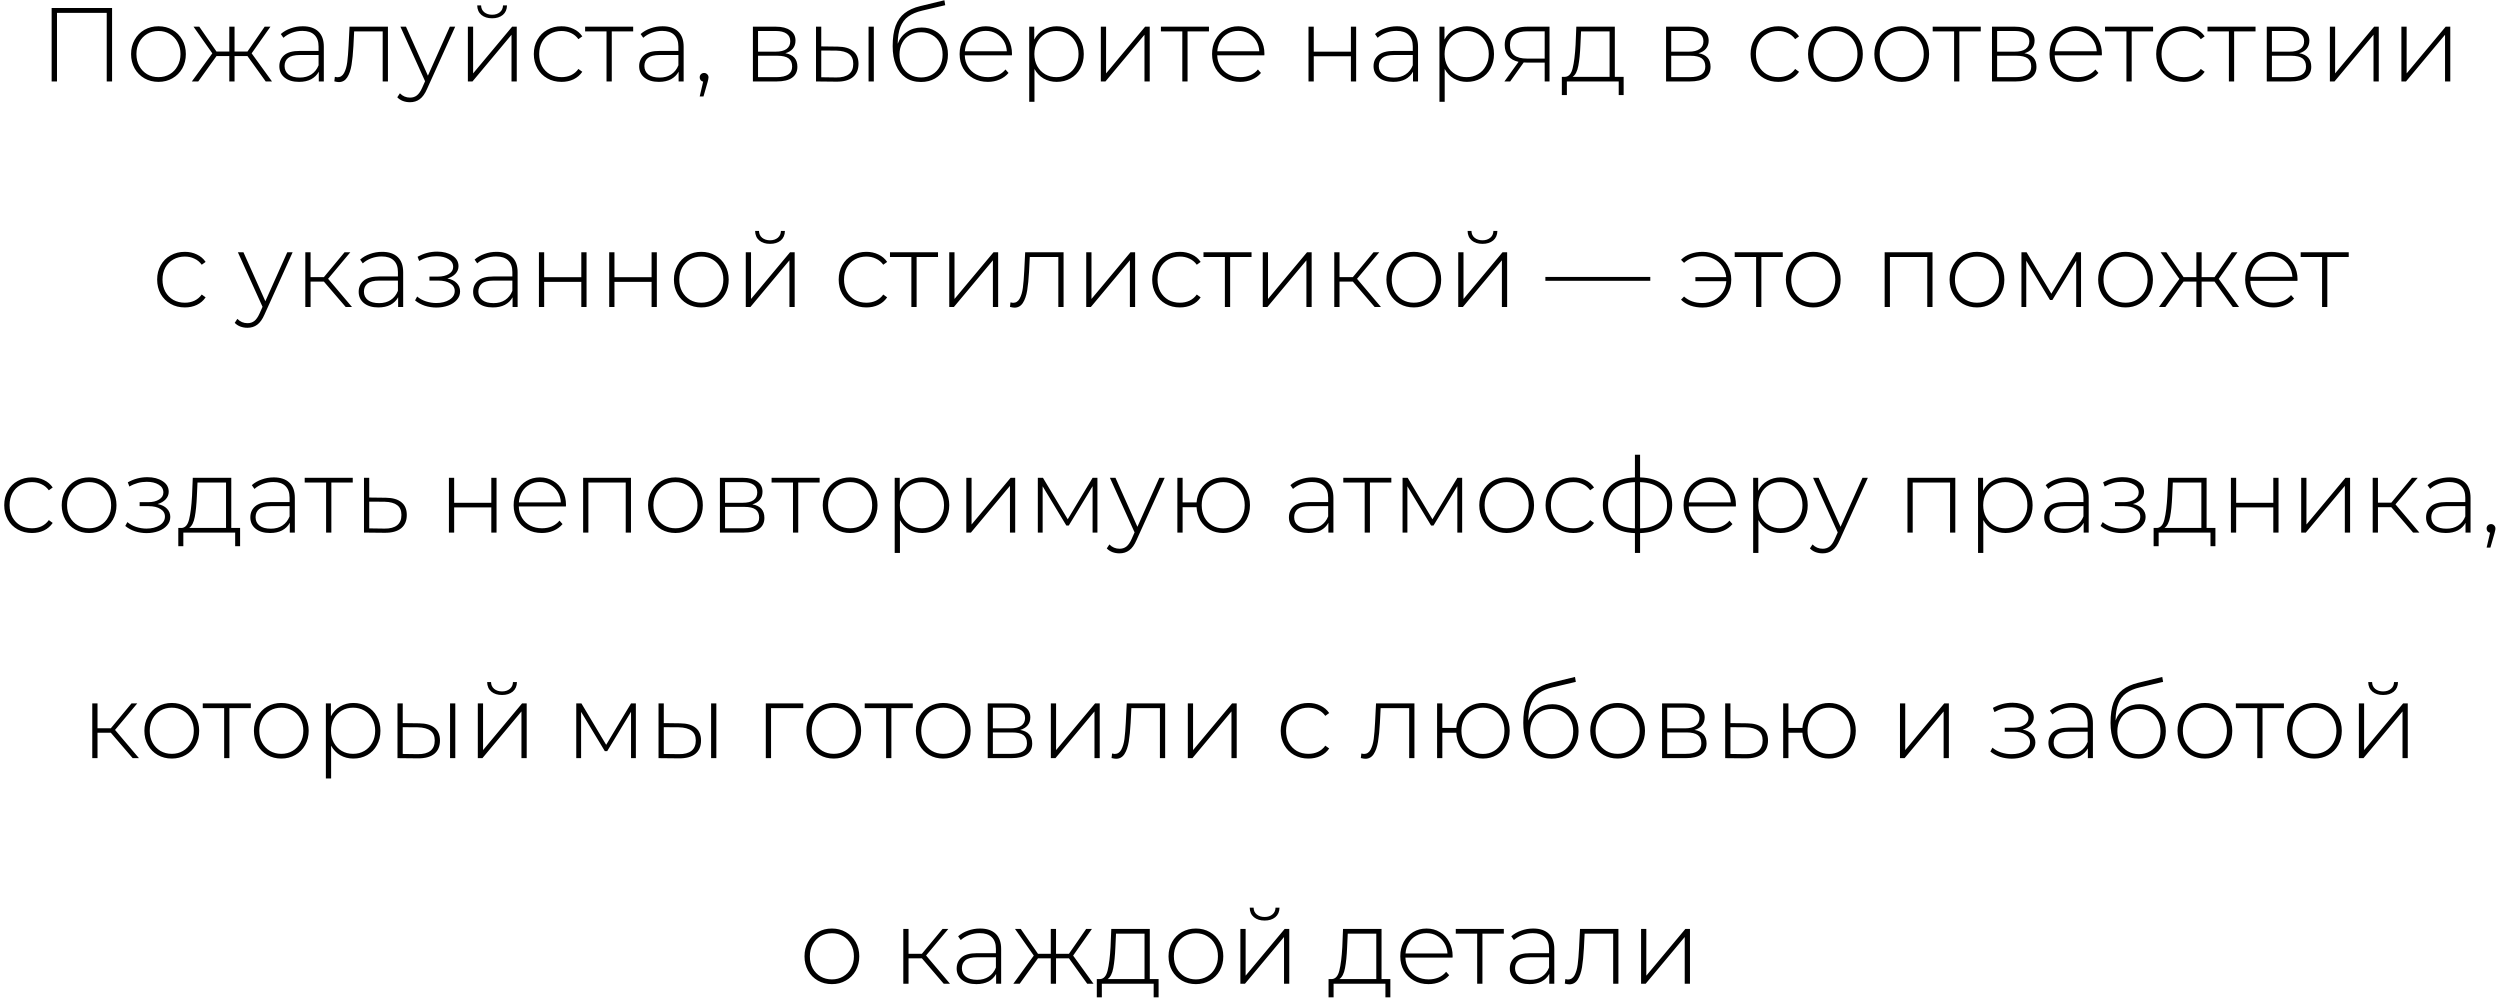 <?xml version="1.0" encoding="UTF-8"?> <svg xmlns="http://www.w3.org/2000/svg" width="399" height="160" viewBox="0 0 399 160" fill="none"><path d="M17.887 1.279V13H17.033V2.049H9.096V13H8.242V1.279H17.887ZM25.29 13.067C24.464 13.067 23.716 12.877 23.046 12.498C22.388 12.118 21.869 11.594 21.489 10.924C21.109 10.243 20.92 9.478 20.92 8.63C20.92 7.781 21.109 7.022 21.489 6.353C21.869 5.672 22.388 5.141 23.046 4.762C23.716 4.382 24.464 4.193 25.29 4.193C26.116 4.193 26.858 4.382 27.517 4.762C28.187 5.141 28.711 5.672 29.091 6.353C29.47 7.022 29.66 7.781 29.66 8.63C29.66 9.478 29.47 10.243 29.091 10.924C28.711 11.594 28.187 12.118 27.517 12.498C26.858 12.877 26.116 13.067 25.29 13.067ZM25.29 12.313C25.96 12.313 26.557 12.157 27.081 11.845C27.617 11.532 28.036 11.097 28.337 10.539C28.65 9.98 28.806 9.344 28.806 8.63C28.806 7.915 28.65 7.279 28.337 6.721C28.036 6.163 27.617 5.727 27.081 5.415C26.557 5.102 25.96 4.946 25.29 4.946C24.62 4.946 24.017 5.102 23.482 5.415C22.957 5.727 22.538 6.163 22.226 6.721C21.924 7.279 21.774 7.915 21.774 8.63C21.774 9.344 21.924 9.98 22.226 10.539C22.538 11.097 22.957 11.532 23.482 11.845C24.017 12.157 24.62 12.313 25.29 12.313ZM39.494 8.948H37.434V13H36.597V8.948H34.554L31.641 13H30.619L33.884 8.513L30.887 4.26H31.808L34.554 8.228H36.597V4.26H37.434V8.228H39.494L42.24 4.26H43.161L40.163 8.513L43.412 13H42.407L39.494 8.948ZM48.316 4.193C49.399 4.193 50.23 4.472 50.811 5.03C51.391 5.577 51.681 6.386 51.681 7.458V13H50.878V11.443C50.599 11.956 50.191 12.358 49.655 12.648C49.12 12.927 48.478 13.067 47.73 13.067C46.759 13.067 45.988 12.838 45.419 12.38C44.861 11.923 44.582 11.32 44.582 10.572C44.582 9.847 44.839 9.26 45.352 8.814C45.877 8.356 46.708 8.127 47.847 8.127H50.844V7.424C50.844 6.609 50.621 5.99 50.174 5.566C49.739 5.141 49.097 4.929 48.249 4.929C47.668 4.929 47.11 5.03 46.574 5.231C46.05 5.432 45.603 5.7 45.235 6.034L44.816 5.432C45.252 5.041 45.776 4.74 46.39 4.527C47.004 4.304 47.646 4.193 48.316 4.193ZM47.847 12.38C48.572 12.38 49.187 12.213 49.689 11.878C50.202 11.543 50.587 11.058 50.844 10.421V8.78H47.864C47.004 8.78 46.379 8.937 45.988 9.249C45.609 9.562 45.419 9.992 45.419 10.539C45.419 11.108 45.631 11.56 46.055 11.895C46.48 12.219 47.077 12.38 47.847 12.38ZM61.914 4.26V13H61.077V5.013H56.523L56.406 7.34C56.339 8.546 56.238 9.556 56.104 10.371C55.97 11.186 55.742 11.845 55.418 12.347C55.094 12.849 54.648 13.101 54.078 13.101C53.911 13.101 53.671 13.061 53.358 12.983L53.442 12.263C53.621 12.308 53.755 12.33 53.844 12.33C54.313 12.33 54.67 12.101 54.916 11.644C55.161 11.186 55.328 10.617 55.418 9.936C55.507 9.255 55.58 8.367 55.636 7.273L55.786 4.26H61.914ZM72.648 4.26L68.16 14.189C67.826 14.959 67.435 15.506 66.988 15.83C66.553 16.154 66.034 16.315 65.431 16.315C65.029 16.315 64.65 16.248 64.293 16.114C63.947 15.98 63.651 15.785 63.405 15.528L63.824 14.892C64.27 15.35 64.812 15.579 65.448 15.579C65.872 15.579 66.235 15.461 66.536 15.227C66.838 14.993 67.117 14.591 67.374 14.021L67.842 12.966L63.907 4.26H64.795L68.294 12.079L71.794 4.26H72.648ZM74.672 4.26H75.51V11.711L81.738 4.26H82.475V13H81.638V5.549L75.409 13H74.672V4.26ZM78.54 2.92C77.837 2.92 77.268 2.741 76.832 2.384C76.397 2.016 76.174 1.508 76.162 0.86H76.782C76.793 1.318 76.961 1.681 77.284 1.949C77.619 2.217 78.038 2.351 78.54 2.351C79.043 2.351 79.456 2.217 79.779 1.949C80.103 1.681 80.27 1.318 80.282 0.86H80.918C80.907 1.508 80.683 2.016 80.248 2.384C79.813 2.741 79.243 2.92 78.54 2.92ZM89.619 13.067C88.77 13.067 88.011 12.877 87.342 12.498C86.672 12.118 86.147 11.594 85.768 10.924C85.388 10.243 85.198 9.478 85.198 8.63C85.198 7.77 85.388 7.006 85.768 6.336C86.147 5.655 86.672 5.13 87.342 4.762C88.011 4.382 88.77 4.193 89.619 4.193C90.322 4.193 90.958 4.332 91.528 4.611C92.108 4.879 92.577 5.275 92.934 5.8L92.315 6.252C92.002 5.817 91.611 5.493 91.143 5.281C90.685 5.058 90.177 4.946 89.619 4.946C88.938 4.946 88.324 5.102 87.777 5.415C87.241 5.716 86.817 6.146 86.504 6.704C86.203 7.262 86.052 7.904 86.052 8.63C86.052 9.355 86.203 9.997 86.504 10.555C86.817 11.114 87.241 11.549 87.777 11.861C88.324 12.163 88.938 12.313 89.619 12.313C90.177 12.313 90.685 12.207 91.143 11.995C91.611 11.772 92.002 11.443 92.315 11.007L92.934 11.46C92.577 11.984 92.108 12.386 91.528 12.665C90.958 12.933 90.322 13.067 89.619 13.067ZM101.054 5.013H97.638V13H96.801V5.013H93.385V4.26H101.054V5.013ZM105.743 4.193C106.826 4.193 107.658 4.472 108.238 5.03C108.818 5.577 109.109 6.386 109.109 7.458V13H108.305V11.443C108.026 11.956 107.618 12.358 107.083 12.648C106.547 12.927 105.905 13.067 105.157 13.067C104.186 13.067 103.416 12.838 102.846 12.38C102.288 11.923 102.009 11.32 102.009 10.572C102.009 9.847 102.266 9.26 102.779 8.814C103.304 8.356 104.136 8.127 105.274 8.127H108.271V7.424C108.271 6.609 108.048 5.99 107.602 5.566C107.166 5.141 106.524 4.929 105.676 4.929C105.096 4.929 104.538 5.03 104.002 5.231C103.477 5.432 103.031 5.7 102.662 6.034L102.244 5.432C102.679 5.041 103.204 4.74 103.818 4.527C104.431 4.304 105.073 4.193 105.743 4.193ZM105.274 12.38C106 12.38 106.614 12.213 107.116 11.878C107.63 11.543 108.015 11.058 108.271 10.421V8.78H105.291C104.431 8.78 103.806 8.937 103.416 9.249C103.036 9.562 102.846 9.992 102.846 10.539C102.846 11.108 103.058 11.56 103.483 11.895C103.907 12.219 104.504 12.38 105.274 12.38ZM112.376 11.644C112.577 11.644 112.745 11.716 112.879 11.861C113.013 11.995 113.08 12.157 113.08 12.347C113.08 12.459 113.063 12.576 113.029 12.699C113.007 12.821 112.973 12.961 112.929 13.117L112.276 15.394H111.673L112.226 13.034C112.058 12.989 111.924 12.911 111.824 12.799C111.723 12.676 111.673 12.526 111.673 12.347C111.673 12.146 111.74 11.979 111.874 11.845C112.008 11.711 112.175 11.644 112.376 11.644ZM125.337 8.496C126.621 8.719 127.262 9.439 127.262 10.656C127.262 11.415 126.983 11.995 126.425 12.397C125.878 12.799 125.052 13 123.947 13H120.163V4.26H123.847C124.818 4.26 125.577 4.455 126.124 4.846C126.682 5.225 126.961 5.772 126.961 6.487C126.961 7 126.816 7.43 126.526 7.776C126.247 8.111 125.85 8.351 125.337 8.496ZM120.983 8.245H123.796C124.544 8.245 125.119 8.105 125.521 7.826C125.923 7.536 126.124 7.123 126.124 6.587C126.124 6.04 125.923 5.633 125.521 5.365C125.13 5.086 124.555 4.946 123.796 4.946H120.983V8.245ZM123.93 12.313C125.594 12.313 126.425 11.75 126.425 10.622C126.425 10.031 126.235 9.595 125.856 9.316C125.476 9.037 124.879 8.898 124.064 8.898H120.983V12.313H123.93ZM133.685 7.441C134.768 7.452 135.594 7.692 136.163 8.161C136.732 8.619 137.017 9.294 137.017 10.187C137.017 11.114 136.716 11.822 136.113 12.313C135.51 12.805 134.639 13.045 133.501 13.034L130.236 13V4.26H131.073V7.407L133.685 7.441ZM138.624 4.26H139.462V13H138.624V4.26ZM133.467 12.364C134.36 12.375 135.036 12.196 135.493 11.828C135.951 11.46 136.18 10.913 136.18 10.187C136.18 9.484 135.956 8.965 135.51 8.63C135.063 8.284 134.383 8.1 133.467 8.077L131.073 8.06V12.33L133.467 12.364ZM147.107 4.393C147.922 4.393 148.642 4.578 149.267 4.946C149.904 5.303 150.4 5.806 150.758 6.453C151.115 7.1 151.293 7.848 151.293 8.697C151.293 9.545 151.109 10.304 150.741 10.974C150.384 11.633 149.876 12.152 149.217 12.531C148.57 12.899 147.827 13.084 146.99 13.084C146.03 13.084 145.21 12.849 144.529 12.38C143.859 11.912 143.346 11.247 142.988 10.388C142.642 9.528 142.469 8.524 142.469 7.374C142.469 6.068 142.626 4.985 142.938 4.126C143.262 3.266 143.742 2.591 144.378 2.1C145.026 1.597 145.852 1.223 146.856 0.978L150.724 0.04L150.858 0.827L147.174 1.698C146.27 1.91 145.533 2.222 144.964 2.635C144.406 3.037 143.987 3.59 143.708 4.293C143.429 4.996 143.284 5.895 143.273 6.989C143.563 6.185 144.049 5.554 144.73 5.097C145.411 4.628 146.203 4.393 147.107 4.393ZM147.007 12.364C147.666 12.364 148.257 12.207 148.782 11.895C149.306 11.582 149.714 11.153 150.004 10.606C150.294 10.047 150.439 9.417 150.439 8.713C150.439 8.01 150.294 7.391 150.004 6.855C149.714 6.308 149.306 5.889 148.782 5.599C148.268 5.298 147.677 5.147 147.007 5.147C146.337 5.147 145.74 5.298 145.215 5.599C144.691 5.889 144.283 6.308 143.993 6.855C143.703 7.391 143.558 8.01 143.558 8.713C143.558 9.417 143.703 10.047 143.993 10.606C144.283 11.153 144.691 11.582 145.215 11.895C145.74 12.207 146.337 12.364 147.007 12.364ZM161.495 8.831H153.977C153.999 9.512 154.172 10.12 154.496 10.656C154.819 11.181 155.255 11.588 155.802 11.878C156.36 12.168 156.985 12.313 157.677 12.313C158.246 12.313 158.771 12.213 159.251 12.012C159.742 11.8 160.15 11.493 160.473 11.091L160.959 11.644C160.579 12.101 160.099 12.453 159.519 12.699C158.95 12.944 158.33 13.067 157.66 13.067C156.79 13.067 156.014 12.877 155.333 12.498C154.652 12.118 154.116 11.594 153.726 10.924C153.346 10.254 153.156 9.489 153.156 8.63C153.156 7.781 153.335 7.022 153.692 6.353C154.06 5.672 154.563 5.141 155.199 4.762C155.835 4.382 156.55 4.193 157.342 4.193C158.135 4.193 158.844 4.382 159.469 4.762C160.105 5.13 160.602 5.649 160.959 6.319C161.327 6.989 161.512 7.748 161.512 8.596L161.495 8.831ZM157.342 4.929C156.728 4.929 156.176 5.069 155.685 5.348C155.193 5.616 154.797 6.001 154.496 6.503C154.206 6.994 154.038 7.553 153.993 8.178H160.691C160.658 7.553 160.49 6.994 160.189 6.503C159.887 6.012 159.491 5.627 159 5.348C158.509 5.069 157.956 4.929 157.342 4.929ZM168.651 4.193C169.466 4.193 170.202 4.382 170.861 4.762C171.52 5.141 172.033 5.666 172.402 6.336C172.781 7.006 172.971 7.77 172.971 8.63C172.971 9.489 172.781 10.259 172.402 10.941C172.033 11.61 171.52 12.135 170.861 12.514C170.202 12.883 169.466 13.067 168.651 13.067C167.881 13.067 167.183 12.888 166.558 12.531C165.933 12.163 165.447 11.655 165.101 11.007V16.248H164.264V4.26H165.068V6.319C165.414 5.649 165.899 5.13 166.524 4.762C167.161 4.382 167.869 4.193 168.651 4.193ZM168.601 12.313C169.27 12.313 169.873 12.157 170.409 11.845C170.945 11.532 171.363 11.097 171.665 10.539C171.977 9.98 172.134 9.344 172.134 8.63C172.134 7.915 171.977 7.279 171.665 6.721C171.363 6.163 170.945 5.727 170.409 5.415C169.873 5.102 169.27 4.946 168.601 4.946C167.931 4.946 167.328 5.102 166.792 5.415C166.268 5.727 165.849 6.163 165.536 6.721C165.235 7.279 165.084 7.915 165.084 8.63C165.084 9.344 165.235 9.98 165.536 10.539C165.849 11.097 166.268 11.532 166.792 11.845C167.328 12.157 167.931 12.313 168.601 12.313ZM175.693 4.26H176.531V11.711L182.759 4.26H183.496V13H182.659V5.549L176.43 13H175.693V4.26ZM192.951 5.013H189.535V13H188.698V5.013H185.282V4.26H192.951V5.013ZM201.786 8.831H194.267C194.29 9.512 194.463 10.12 194.786 10.656C195.11 11.181 195.546 11.588 196.092 11.878C196.651 12.168 197.276 12.313 197.968 12.313C198.537 12.313 199.062 12.213 199.542 12.012C200.033 11.8 200.44 11.493 200.764 11.091L201.25 11.644C200.87 12.101 200.39 12.453 199.81 12.699C199.24 12.944 198.621 13.067 197.951 13.067C197.08 13.067 196.305 12.877 195.624 12.498C194.943 12.118 194.407 11.594 194.016 10.924C193.637 10.254 193.447 9.489 193.447 8.63C193.447 7.781 193.626 7.022 193.983 6.353C194.351 5.672 194.853 5.141 195.49 4.762C196.126 4.382 196.84 4.193 197.633 4.193C198.426 4.193 199.134 4.382 199.759 4.762C200.396 5.13 200.892 5.649 201.25 6.319C201.618 6.989 201.802 7.748 201.802 8.596L201.786 8.831ZM197.633 4.929C197.019 4.929 196.466 5.069 195.975 5.348C195.484 5.616 195.088 6.001 194.786 6.503C194.496 6.994 194.329 7.553 194.284 8.178H200.982C200.948 7.553 200.781 6.994 200.479 6.503C200.178 6.012 199.782 5.627 199.291 5.348C198.799 5.069 198.247 4.929 197.633 4.929ZM208.838 4.26H209.676V8.245H215.603V4.26H216.44V13H215.603V8.981H209.676V13H208.838V4.26ZM222.952 4.193C224.035 4.193 224.867 4.472 225.447 5.03C226.028 5.577 226.318 6.386 226.318 7.458V13H225.514V11.443C225.235 11.956 224.828 12.358 224.292 12.648C223.756 12.927 223.114 13.067 222.366 13.067C221.395 13.067 220.625 12.838 220.056 12.38C219.498 11.923 219.218 11.32 219.218 10.572C219.218 9.847 219.475 9.26 219.989 8.814C220.513 8.356 221.345 8.127 222.484 8.127H225.481V7.424C225.481 6.609 225.258 5.99 224.811 5.566C224.376 5.141 223.734 4.929 222.885 4.929C222.305 4.929 221.747 5.03 221.211 5.231C220.686 5.432 220.24 5.7 219.871 6.034L219.453 5.432C219.888 5.041 220.413 4.74 221.027 4.527C221.641 4.304 222.283 4.193 222.952 4.193ZM222.484 12.38C223.209 12.38 223.823 12.213 224.325 11.878C224.839 11.543 225.224 11.058 225.481 10.421V8.78H222.5C221.641 8.78 221.016 8.937 220.625 9.249C220.245 9.562 220.056 9.992 220.056 10.539C220.056 11.108 220.268 11.56 220.692 11.895C221.116 12.219 221.713 12.38 222.484 12.38ZM234.123 4.193C234.938 4.193 235.675 4.382 236.333 4.762C236.992 5.141 237.506 5.666 237.874 6.336C238.253 7.006 238.443 7.77 238.443 8.63C238.443 9.489 238.253 10.259 237.874 10.941C237.506 11.61 236.992 12.135 236.333 12.514C235.675 12.883 234.938 13.067 234.123 13.067C233.353 13.067 232.655 12.888 232.03 12.531C231.405 12.163 230.92 11.655 230.573 11.007V16.248H229.736V4.26H230.54V6.319C230.886 5.649 231.372 5.13 231.997 4.762C232.633 4.382 233.342 4.193 234.123 4.193ZM234.073 12.313C234.743 12.313 235.346 12.157 235.881 11.845C236.417 11.532 236.836 11.097 237.137 10.539C237.45 9.98 237.606 9.344 237.606 8.63C237.606 7.915 237.45 7.279 237.137 6.721C236.836 6.163 236.417 5.727 235.881 5.415C235.346 5.102 234.743 4.946 234.073 4.946C233.403 4.946 232.8 5.102 232.265 5.415C231.74 5.727 231.321 6.163 231.009 6.721C230.707 7.279 230.557 7.915 230.557 8.63C230.557 9.344 230.707 9.98 231.009 10.539C231.321 11.097 231.74 11.532 232.265 11.845C232.8 12.157 233.403 12.313 234.073 12.313ZM247.302 4.26V13H246.531V9.986H243.618C243.417 9.986 243.272 9.98 243.183 9.969L241.023 13H240.102L242.362 9.869C241.648 9.713 241.101 9.406 240.721 8.948C240.342 8.49 240.152 7.899 240.152 7.173C240.152 6.213 240.47 5.487 241.106 4.996C241.754 4.505 242.636 4.26 243.752 4.26H247.302ZM240.989 7.207C240.989 8.635 241.893 9.35 243.702 9.35H246.531V4.996H243.802C241.927 4.996 240.989 5.733 240.989 7.207ZM259.133 12.263V15.177H258.346V13H250.074V15.177H249.27V12.263H249.79C250.381 12.23 250.783 11.772 250.995 10.89C251.218 9.997 251.375 8.747 251.464 7.14L251.581 4.26H257.726V12.263H259.133ZM252.234 7.19C252.178 8.518 252.067 9.623 251.899 10.505C251.732 11.387 251.43 11.973 250.995 12.263H256.889V5.013H252.335L252.234 7.19ZM271.08 8.496C272.364 8.719 273.005 9.439 273.005 10.656C273.005 11.415 272.726 11.995 272.168 12.397C271.621 12.799 270.795 13 269.69 13H265.906V4.26H269.59C270.561 4.26 271.32 4.455 271.867 4.846C272.425 5.225 272.704 5.772 272.704 6.487C272.704 7 272.559 7.43 272.269 7.776C271.99 8.111 271.593 8.351 271.08 8.496ZM266.726 8.245H269.539C270.287 8.245 270.862 8.105 271.264 7.826C271.666 7.536 271.867 7.123 271.867 6.587C271.867 6.04 271.666 5.633 271.264 5.365C270.873 5.086 270.298 4.946 269.539 4.946H266.726V8.245ZM269.673 12.313C271.337 12.313 272.168 11.75 272.168 10.622C272.168 10.031 271.978 9.595 271.599 9.316C271.219 9.037 270.622 8.898 269.807 8.898H266.726V12.313H269.673ZM283.812 13.067C282.964 13.067 282.205 12.877 281.535 12.498C280.865 12.118 280.341 11.594 279.961 10.924C279.581 10.243 279.392 9.478 279.392 8.63C279.392 7.77 279.581 7.006 279.961 6.336C280.341 5.655 280.865 5.13 281.535 4.762C282.205 4.382 282.964 4.193 283.812 4.193C284.515 4.193 285.152 4.332 285.721 4.611C286.301 4.879 286.77 5.275 287.128 5.8L286.508 6.252C286.195 5.817 285.805 5.493 285.336 5.281C284.878 5.058 284.37 4.946 283.812 4.946C283.131 4.946 282.517 5.102 281.97 5.415C281.434 5.716 281.01 6.146 280.698 6.704C280.396 7.262 280.246 7.904 280.246 8.63C280.246 9.355 280.396 9.997 280.698 10.555C281.01 11.114 281.434 11.549 281.97 11.861C282.517 12.163 283.131 12.313 283.812 12.313C284.37 12.313 284.878 12.207 285.336 11.995C285.805 11.772 286.195 11.443 286.508 11.007L287.128 11.46C286.77 11.984 286.301 12.386 285.721 12.665C285.152 12.933 284.515 13.067 283.812 13.067ZM292.935 13.067C292.109 13.067 291.361 12.877 290.692 12.498C290.033 12.118 289.514 11.594 289.134 10.924C288.755 10.243 288.565 9.478 288.565 8.63C288.565 7.781 288.755 7.022 289.134 6.353C289.514 5.672 290.033 5.141 290.692 4.762C291.361 4.382 292.109 4.193 292.935 4.193C293.761 4.193 294.504 4.382 295.162 4.762C295.832 5.141 296.357 5.672 296.736 6.353C297.116 7.022 297.305 7.781 297.305 8.63C297.305 9.478 297.116 10.243 296.736 10.924C296.357 11.594 295.832 12.118 295.162 12.498C294.504 12.877 293.761 13.067 292.935 13.067ZM292.935 12.313C293.605 12.313 294.202 12.157 294.727 11.845C295.263 11.532 295.681 11.097 295.983 10.539C296.295 9.98 296.452 9.344 296.452 8.63C296.452 7.915 296.295 7.279 295.983 6.721C295.681 6.163 295.263 5.727 294.727 5.415C294.202 5.102 293.605 4.946 292.935 4.946C292.265 4.946 291.663 5.102 291.127 5.415C290.602 5.727 290.184 6.163 289.871 6.721C289.57 7.279 289.419 7.915 289.419 8.63C289.419 9.344 289.57 9.98 289.871 10.539C290.184 11.097 290.602 11.532 291.127 11.845C291.663 12.157 292.265 12.313 292.935 12.313ZM303.515 13.067C302.689 13.067 301.941 12.877 301.271 12.498C300.613 12.118 300.093 11.594 299.714 10.924C299.334 10.243 299.145 9.478 299.145 8.63C299.145 7.781 299.334 7.022 299.714 6.353C300.093 5.672 300.613 5.141 301.271 4.762C301.941 4.382 302.689 4.193 303.515 4.193C304.341 4.193 305.083 4.382 305.742 4.762C306.412 5.141 306.936 5.672 307.316 6.353C307.695 7.022 307.885 7.781 307.885 8.63C307.885 9.478 307.695 10.243 307.316 10.924C306.936 11.594 306.412 12.118 305.742 12.498C305.083 12.877 304.341 13.067 303.515 13.067ZM303.515 12.313C304.185 12.313 304.782 12.157 305.306 11.845C305.842 11.532 306.261 11.097 306.562 10.539C306.875 9.98 307.031 9.344 307.031 8.63C307.031 7.915 306.875 7.279 306.562 6.721C306.261 6.163 305.842 5.727 305.306 5.415C304.782 5.102 304.185 4.946 303.515 4.946C302.845 4.946 302.242 5.102 301.706 5.415C301.182 5.727 300.763 6.163 300.451 6.721C300.149 7.279 299.999 7.915 299.999 8.63C299.999 9.344 300.149 9.98 300.451 10.539C300.763 11.097 301.182 11.532 301.706 11.845C302.242 12.157 302.845 12.313 303.515 12.313ZM316.128 5.013H312.712V13H311.875V5.013H308.459V4.26H316.128V5.013ZM323.095 8.496C324.379 8.719 325.02 9.439 325.02 10.656C325.02 11.415 324.741 11.995 324.183 12.397C323.636 12.799 322.81 13 321.705 13H317.921V4.26H321.605C322.576 4.26 323.335 4.455 323.882 4.846C324.44 5.225 324.719 5.772 324.719 6.487C324.719 7 324.574 7.43 324.284 7.776C324.005 8.111 323.608 8.351 323.095 8.496ZM318.741 8.245H321.554C322.302 8.245 322.877 8.105 323.279 7.826C323.681 7.536 323.882 7.123 323.882 6.587C323.882 6.04 323.681 5.633 323.279 5.365C322.888 5.086 322.313 4.946 321.554 4.946H318.741V8.245ZM321.688 12.313C323.352 12.313 324.183 11.75 324.183 10.622C324.183 10.031 323.993 9.595 323.614 9.316C323.234 9.037 322.637 8.898 321.822 8.898H318.741V12.313H321.688ZM335.445 8.831H327.927C327.949 9.512 328.122 10.12 328.446 10.656C328.769 11.181 329.205 11.588 329.752 11.878C330.31 12.168 330.935 12.313 331.627 12.313C332.196 12.313 332.721 12.213 333.201 12.012C333.692 11.8 334.1 11.493 334.423 11.091L334.909 11.644C334.529 12.101 334.049 12.453 333.469 12.699C332.9 12.944 332.28 13.067 331.61 13.067C330.74 13.067 329.964 12.877 329.283 12.498C328.602 12.118 328.066 11.594 327.675 10.924C327.296 10.254 327.106 9.489 327.106 8.63C327.106 7.781 327.285 7.022 327.642 6.353C328.01 5.672 328.513 5.141 329.149 4.762C329.785 4.382 330.5 4.193 331.292 4.193C332.085 4.193 332.794 4.382 333.419 4.762C334.055 5.13 334.552 5.649 334.909 6.319C335.277 6.989 335.461 7.748 335.461 8.596L335.445 8.831ZM331.292 4.929C330.678 4.929 330.126 5.069 329.634 5.348C329.143 5.616 328.747 6.001 328.446 6.503C328.155 6.994 327.988 7.553 327.943 8.178H334.641C334.607 7.553 334.44 6.994 334.139 6.503C333.837 6.012 333.441 5.627 332.95 5.348C332.459 5.069 331.906 4.929 331.292 4.929ZM343.632 5.013H340.216V13H339.379V5.013H335.963V4.26H343.632V5.013ZM348.549 13.067C347.7 13.067 346.941 12.877 346.271 12.498C345.602 12.118 345.077 11.594 344.698 10.924C344.318 10.243 344.128 9.478 344.128 8.63C344.128 7.77 344.318 7.006 344.698 6.336C345.077 5.655 345.602 5.13 346.271 4.762C346.941 4.382 347.7 4.193 348.549 4.193C349.252 4.193 349.888 4.332 350.458 4.611C351.038 4.879 351.507 5.275 351.864 5.8L351.245 6.252C350.932 5.817 350.541 5.493 350.072 5.281C349.615 5.058 349.107 4.946 348.549 4.946C347.868 4.946 347.254 5.102 346.707 5.415C346.171 5.716 345.747 6.146 345.434 6.704C345.133 7.262 344.982 7.904 344.982 8.63C344.982 9.355 345.133 9.997 345.434 10.555C345.747 11.114 346.171 11.549 346.707 11.861C347.254 12.163 347.868 12.313 348.549 12.313C349.107 12.313 349.615 12.207 350.072 11.995C350.541 11.772 350.932 11.443 351.245 11.007L351.864 11.46C351.507 11.984 351.038 12.386 350.458 12.665C349.888 12.933 349.252 13.067 348.549 13.067ZM359.984 5.013H356.568V13H355.731V5.013H352.315V4.26H359.984V5.013ZM366.95 8.496C368.234 8.719 368.876 9.439 368.876 10.656C368.876 11.415 368.597 11.995 368.039 12.397C367.492 12.799 366.666 13 365.56 13H361.776V4.26H365.46C366.431 4.26 367.19 4.455 367.737 4.846C368.295 5.225 368.574 5.772 368.574 6.487C368.574 7 368.429 7.43 368.139 7.776C367.86 8.111 367.464 8.351 366.95 8.496ZM362.597 8.245H365.41C366.158 8.245 366.732 8.105 367.134 7.826C367.536 7.536 367.737 7.123 367.737 6.587C367.737 6.04 367.536 5.633 367.134 5.365C366.744 5.086 366.169 4.946 365.41 4.946H362.597V8.245ZM365.544 12.313C367.207 12.313 368.039 11.75 368.039 10.622C368.039 10.031 367.849 9.595 367.469 9.316C367.09 9.037 366.492 8.898 365.678 8.898H362.597V12.313H365.544ZM371.849 4.26H372.686V11.711L378.915 4.26H379.652V13H378.814V5.549L372.586 13H371.849V4.26ZM383.262 4.26H384.1V11.711L390.328 4.26H391.065V13H390.228V5.549L383.999 13H383.262V4.26ZM29.502 49.067C28.653 49.067 27.894 48.877 27.224 48.498C26.555 48.118 26.03 47.593 25.651 46.924C25.271 46.243 25.081 45.478 25.081 44.63C25.081 43.77 25.271 43.006 25.651 42.336C26.03 41.655 26.555 41.13 27.224 40.762C27.894 40.382 28.653 40.193 29.502 40.193C30.205 40.193 30.841 40.332 31.41 40.611C31.991 40.879 32.46 41.275 32.817 41.8L32.197 42.252C31.885 41.817 31.494 41.493 31.025 41.281C30.568 41.058 30.06 40.946 29.502 40.946C28.821 40.946 28.207 41.102 27.66 41.415C27.124 41.716 26.7 42.146 26.387 42.704C26.086 43.262 25.935 43.904 25.935 44.63C25.935 45.355 26.086 45.997 26.387 46.555C26.7 47.114 27.124 47.549 27.66 47.861C28.207 48.163 28.821 48.313 29.502 48.313C30.06 48.313 30.568 48.207 31.025 47.995C31.494 47.772 31.885 47.443 32.197 47.007L32.817 47.459C32.46 47.984 31.991 48.386 31.41 48.665C30.841 48.933 30.205 49.067 29.502 49.067ZM46.706 40.26L42.218 50.189C41.884 50.959 41.493 51.506 41.046 51.83C40.611 52.154 40.092 52.315 39.489 52.315C39.087 52.315 38.708 52.248 38.351 52.114C38.005 51.98 37.709 51.785 37.463 51.528L37.882 50.892C38.328 51.35 38.87 51.579 39.506 51.579C39.93 51.579 40.293 51.461 40.594 51.227C40.896 50.993 41.175 50.591 41.431 50.021L41.9 48.967L37.965 40.26H38.853L42.352 48.079L45.852 40.26H46.706ZM51.694 44.948H49.568V49H48.73V40.26H49.568V44.228H51.694L54.993 40.26H55.913L52.364 44.496L56.181 49H55.177L51.694 44.948ZM60.98 40.193C62.063 40.193 62.895 40.472 63.475 41.03C64.055 41.577 64.346 42.386 64.346 43.458V49H63.542V47.443C63.263 47.956 62.855 48.358 62.32 48.648C61.784 48.927 61.142 49.067 60.394 49.067C59.423 49.067 58.653 48.838 58.083 48.38C57.525 47.923 57.246 47.32 57.246 46.572C57.246 45.846 57.503 45.261 58.017 44.814C58.541 44.356 59.373 44.127 60.511 44.127H63.509V43.424C63.509 42.609 63.285 41.99 62.839 41.566C62.403 41.141 61.762 40.929 60.913 40.929C60.333 40.929 59.775 41.03 59.239 41.231C58.714 41.432 58.268 41.7 57.899 42.034L57.481 41.432C57.916 41.041 58.441 40.739 59.055 40.527C59.669 40.304 60.31 40.193 60.98 40.193ZM60.511 48.38C61.237 48.38 61.851 48.213 62.353 47.878C62.867 47.543 63.252 47.058 63.509 46.421V44.781H60.528C59.669 44.781 59.043 44.937 58.653 45.249C58.273 45.562 58.083 45.992 58.083 46.539C58.083 47.108 58.295 47.56 58.72 47.895C59.144 48.219 59.741 48.38 60.511 48.38ZM71.403 44.446C72.05 44.568 72.547 44.814 72.893 45.182C73.25 45.539 73.429 45.98 73.429 46.505C73.429 47.019 73.256 47.471 72.91 47.861C72.575 48.252 72.117 48.553 71.537 48.766C70.956 48.978 70.325 49.084 69.644 49.084C69.019 49.084 68.405 48.989 67.803 48.799C67.211 48.598 66.692 48.313 66.245 47.945L66.58 47.326C66.971 47.66 67.434 47.917 67.97 48.096C68.517 48.274 69.07 48.364 69.628 48.364C70.454 48.364 71.151 48.191 71.721 47.845C72.29 47.487 72.575 47.019 72.575 46.438C72.575 45.925 72.335 45.523 71.855 45.233C71.386 44.931 70.75 44.781 69.946 44.781H68.539V44.144H69.912C70.616 44.144 71.191 44.005 71.637 43.726C72.095 43.447 72.324 43.073 72.324 42.604C72.324 42.057 72.072 41.638 71.57 41.348C71.079 41.047 70.448 40.896 69.678 40.896C68.696 40.896 67.769 41.147 66.898 41.649L66.647 40.98C67.63 40.433 68.673 40.159 69.778 40.159C70.75 40.159 71.559 40.371 72.206 40.795C72.854 41.208 73.177 41.772 73.177 42.486C73.177 42.944 73.016 43.346 72.692 43.692C72.368 44.038 71.939 44.289 71.403 44.446ZM79.245 40.193C80.328 40.193 81.159 40.472 81.74 41.03C82.32 41.577 82.611 42.386 82.611 43.458V49H81.807V47.443C81.528 47.956 81.12 48.358 80.585 48.648C80.049 48.927 79.407 49.067 78.659 49.067C77.688 49.067 76.918 48.838 76.348 48.38C75.79 47.923 75.511 47.32 75.511 46.572C75.511 45.846 75.768 45.261 76.281 44.814C76.806 44.356 77.638 44.127 78.776 44.127H81.773V43.424C81.773 42.609 81.55 41.99 81.104 41.566C80.668 41.141 80.026 40.929 79.178 40.929C78.598 40.929 78.04 41.03 77.504 41.231C76.979 41.432 76.532 41.7 76.164 42.034L75.746 41.432C76.181 41.041 76.706 40.739 77.32 40.527C77.933 40.304 78.575 40.193 79.245 40.193ZM78.776 48.38C79.502 48.38 80.116 48.213 80.618 47.878C81.132 47.543 81.517 47.058 81.773 46.421V44.781H78.793C77.933 44.781 77.308 44.937 76.918 45.249C76.538 45.562 76.348 45.992 76.348 46.539C76.348 47.108 76.56 47.56 76.985 47.895C77.409 48.219 78.006 48.38 78.776 48.38ZM86.012 40.26H86.849V44.245H92.777V40.26H93.614V49H92.777V44.981H86.849V49H86.012V40.26ZM97.23 40.26H98.067V44.245H103.994V40.26H104.831V49H103.994V44.981H98.067V49H97.23V40.26ZM111.93 49.067C111.104 49.067 110.356 48.877 109.686 48.498C109.027 48.118 108.508 47.593 108.129 46.924C107.749 46.243 107.559 45.478 107.559 44.63C107.559 43.781 107.749 43.022 108.129 42.353C108.508 41.672 109.027 41.141 109.686 40.762C110.356 40.382 111.104 40.193 111.93 40.193C112.756 40.193 113.498 40.382 114.157 40.762C114.826 41.141 115.351 41.672 115.731 42.353C116.11 43.022 116.3 43.781 116.3 44.63C116.3 45.478 116.11 46.243 115.731 46.924C115.351 47.593 114.826 48.118 114.157 48.498C113.498 48.877 112.756 49.067 111.93 49.067ZM111.93 48.313C112.599 48.313 113.197 48.157 113.721 47.845C114.257 47.532 114.676 47.097 114.977 46.539C115.29 45.98 115.446 45.344 115.446 44.63C115.446 43.915 115.29 43.279 114.977 42.721C114.676 42.163 114.257 41.727 113.721 41.415C113.197 41.102 112.599 40.946 111.93 40.946C111.26 40.946 110.657 41.102 110.121 41.415C109.597 41.727 109.178 42.163 108.865 42.721C108.564 43.279 108.413 43.915 108.413 44.63C108.413 45.344 108.564 45.98 108.865 46.539C109.178 47.097 109.597 47.532 110.121 47.845C110.657 48.157 111.26 48.313 111.93 48.313ZM119.026 40.26H119.864V47.711L126.092 40.26H126.829V49H125.992V41.549L119.763 49H119.026V40.26ZM122.894 38.92C122.191 38.92 121.622 38.741 121.186 38.384C120.751 38.016 120.528 37.508 120.517 36.861H121.136C121.147 37.318 121.315 37.681 121.638 37.949C121.973 38.217 122.392 38.351 122.894 38.351C123.397 38.351 123.81 38.217 124.133 37.949C124.457 37.681 124.625 37.318 124.636 36.861H125.272C125.261 37.508 125.038 38.016 124.602 38.384C124.167 38.741 123.598 38.92 122.894 38.92ZM138.273 49.067C137.425 49.067 136.666 48.877 135.996 48.498C135.326 48.118 134.802 47.593 134.422 46.924C134.043 46.243 133.853 45.478 133.853 44.63C133.853 43.77 134.043 43.006 134.422 42.336C134.802 41.655 135.326 41.13 135.996 40.762C136.666 40.382 137.425 40.193 138.273 40.193C138.977 40.193 139.613 40.332 140.182 40.611C140.763 40.879 141.232 41.275 141.589 41.8L140.969 42.252C140.657 41.817 140.266 41.493 139.797 41.281C139.339 41.058 138.832 40.946 138.273 40.946C137.593 40.946 136.979 41.102 136.432 41.415C135.896 41.716 135.472 42.146 135.159 42.704C134.858 43.262 134.707 43.904 134.707 44.63C134.707 45.355 134.858 45.997 135.159 46.555C135.472 47.114 135.896 47.549 136.432 47.861C136.979 48.163 137.593 48.313 138.273 48.313C138.832 48.313 139.339 48.207 139.797 47.995C140.266 47.772 140.657 47.443 140.969 47.007L141.589 47.459C141.232 47.984 140.763 48.386 140.182 48.665C139.613 48.933 138.977 49.067 138.273 49.067ZM149.708 41.013H146.293V49H145.455V41.013H142.04V40.26H149.708V41.013ZM151.501 40.26H152.338V47.711L158.567 40.26H159.304V49H158.467V41.549L152.238 49H151.501V40.26ZM169.746 40.26V49H168.909V41.013H164.354L164.237 43.34C164.17 44.546 164.07 45.556 163.936 46.371C163.802 47.186 163.573 47.845 163.249 48.347C162.926 48.849 162.479 49.1 161.91 49.1C161.742 49.1 161.502 49.061 161.19 48.983L161.274 48.263C161.452 48.308 161.586 48.33 161.675 48.33C162.144 48.33 162.501 48.101 162.747 47.644C162.993 47.186 163.16 46.617 163.249 45.936C163.339 45.255 163.411 44.367 163.467 43.273L163.618 40.26H169.746ZM173.363 40.26H174.2V47.711L180.429 40.26H181.166V49H180.329V41.549L174.1 49H173.363V40.26ZM188.31 49.067C187.461 49.067 186.702 48.877 186.033 48.498C185.363 48.118 184.838 47.593 184.459 46.924C184.079 46.243 183.889 45.478 183.889 44.63C183.889 43.77 184.079 43.006 184.459 42.336C184.838 41.655 185.363 41.13 186.033 40.762C186.702 40.382 187.461 40.193 188.31 40.193C189.013 40.193 189.649 40.332 190.219 40.611C190.799 40.879 191.268 41.275 191.625 41.8L191.006 42.252C190.693 41.817 190.302 41.493 189.834 41.281C189.376 41.058 188.868 40.946 188.31 40.946C187.629 40.946 187.015 41.102 186.468 41.415C185.932 41.716 185.508 42.146 185.195 42.704C184.894 43.262 184.743 43.904 184.743 44.63C184.743 45.355 184.894 45.997 185.195 46.555C185.508 47.114 185.932 47.549 186.468 47.861C187.015 48.163 187.629 48.313 188.31 48.313C188.868 48.313 189.376 48.207 189.834 47.995C190.302 47.772 190.693 47.443 191.006 47.007L191.625 47.459C191.268 47.984 190.799 48.386 190.219 48.665C189.649 48.933 189.013 49.067 188.31 49.067ZM199.745 41.013H196.329V49H195.492V41.013H192.076V40.26H199.745V41.013ZM201.537 40.26H202.375V47.711L208.603 40.26H209.34V49H208.503V41.549L202.274 49H201.537V40.26ZM215.915 44.948H213.788V49H212.951V40.26H213.788V44.228H215.915L219.213 40.26H220.134L216.584 44.496L220.402 49H219.397L215.915 44.948ZM225.64 49.067C224.814 49.067 224.066 48.877 223.396 48.498C222.737 48.118 222.218 47.593 221.839 46.924C221.459 46.243 221.269 45.478 221.269 44.63C221.269 43.781 221.459 43.022 221.839 42.353C222.218 41.672 222.737 41.141 223.396 40.762C224.066 40.382 224.814 40.193 225.64 40.193C226.466 40.193 227.208 40.382 227.867 40.762C228.536 41.141 229.061 41.672 229.441 42.353C229.82 43.022 230.01 43.781 230.01 44.63C230.01 45.478 229.82 46.243 229.441 46.924C229.061 47.593 228.536 48.118 227.867 48.498C227.208 48.877 226.466 49.067 225.64 49.067ZM225.64 48.313C226.309 48.313 226.907 48.157 227.431 47.845C227.967 47.532 228.386 47.097 228.687 46.539C229 45.98 229.156 45.344 229.156 44.63C229.156 43.915 229 43.279 228.687 42.721C228.386 42.163 227.967 41.727 227.431 41.415C226.907 41.102 226.309 40.946 225.64 40.946C224.97 40.946 224.367 41.102 223.831 41.415C223.307 41.727 222.888 42.163 222.575 42.721C222.274 43.279 222.123 43.915 222.123 44.63C222.123 45.344 222.274 45.98 222.575 46.539C222.888 47.097 223.307 47.532 223.831 47.845C224.367 48.157 224.97 48.313 225.64 48.313ZM232.736 40.26H233.574V47.711L239.802 40.26H240.539V49H239.702V41.549L233.473 49H232.736V40.26ZM236.604 38.92C235.901 38.92 235.332 38.741 234.896 38.384C234.461 38.016 234.238 37.508 234.227 36.861H234.846C234.857 37.318 235.025 37.681 235.349 37.949C235.683 38.217 236.102 38.351 236.604 38.351C237.107 38.351 237.52 38.217 237.843 37.949C238.167 37.681 238.335 37.318 238.346 36.861H238.982C238.971 37.508 238.748 38.016 238.312 38.384C237.877 38.741 237.308 38.92 236.604 38.92ZM246.642 44.194H263.386V44.814H246.642V44.194ZM271.739 40.193C272.598 40.193 273.374 40.388 274.066 40.779C274.758 41.158 275.305 41.688 275.707 42.369C276.109 43.039 276.31 43.793 276.31 44.63C276.31 45.467 276.109 46.226 275.707 46.907C275.305 47.588 274.758 48.124 274.066 48.514C273.374 48.894 272.598 49.084 271.739 49.084C271.036 49.084 270.383 48.978 269.78 48.766C269.188 48.553 268.691 48.241 268.29 47.828L268.775 47.326C269.534 48.018 270.511 48.364 271.705 48.364C272.386 48.364 273.006 48.213 273.564 47.912C274.133 47.61 274.591 47.197 274.937 46.673C275.283 46.137 275.478 45.539 275.523 44.881H270.584V44.228H275.506C275.439 43.592 275.233 43.022 274.887 42.52C274.541 42.007 274.089 41.61 273.53 41.331C272.984 41.041 272.375 40.896 271.705 40.896C270.522 40.896 269.545 41.247 268.775 41.951L268.29 41.465C268.691 41.052 269.188 40.739 269.78 40.527C270.383 40.304 271.036 40.193 271.739 40.193ZM284.529 41.013H281.113V49H280.276V41.013H276.86V40.26H284.529V41.013ZM289.395 49.067C288.569 49.067 287.821 48.877 287.151 48.498C286.493 48.118 285.974 47.593 285.594 46.924C285.215 46.243 285.025 45.478 285.025 44.63C285.025 43.781 285.215 43.022 285.594 42.353C285.974 41.672 286.493 41.141 287.151 40.762C287.821 40.382 288.569 40.193 289.395 40.193C290.221 40.193 290.963 40.382 291.622 40.762C292.292 41.141 292.817 41.672 293.196 42.353C293.576 43.022 293.765 43.781 293.765 44.63C293.765 45.478 293.576 46.243 293.196 46.924C292.817 47.593 292.292 48.118 291.622 48.498C290.963 48.877 290.221 49.067 289.395 49.067ZM289.395 48.313C290.065 48.313 290.662 48.157 291.187 47.845C291.723 47.532 292.141 47.097 292.443 46.539C292.755 45.98 292.911 45.344 292.911 44.63C292.911 43.915 292.755 43.279 292.443 42.721C292.141 42.163 291.723 41.727 291.187 41.415C290.662 41.102 290.065 40.946 289.395 40.946C288.725 40.946 288.123 41.102 287.587 41.415C287.062 41.727 286.643 42.163 286.331 42.721C286.03 43.279 285.879 43.915 285.879 44.63C285.879 45.344 286.03 45.98 286.331 46.539C286.643 47.097 287.062 47.532 287.587 47.845C288.123 48.157 288.725 48.313 289.395 48.313ZM308.428 40.26V49H307.591V41.013H301.63V49H300.792V40.26H308.428ZM315.525 49.067C314.699 49.067 313.951 48.877 313.281 48.498C312.623 48.118 312.104 47.593 311.724 46.924C311.345 46.243 311.155 45.478 311.155 44.63C311.155 43.781 311.345 43.022 311.724 42.353C312.104 41.672 312.623 41.141 313.281 40.762C313.951 40.382 314.699 40.193 315.525 40.193C316.351 40.193 317.094 40.382 317.752 40.762C318.422 41.141 318.947 41.672 319.326 42.353C319.706 43.022 319.895 43.781 319.895 44.63C319.895 45.478 319.706 46.243 319.326 46.924C318.947 47.593 318.422 48.118 317.752 48.498C317.094 48.877 316.351 49.067 315.525 49.067ZM315.525 48.313C316.195 48.313 316.792 48.157 317.317 47.845C317.853 47.532 318.271 47.097 318.573 46.539C318.885 45.98 319.041 45.344 319.041 44.63C319.041 43.915 318.885 43.279 318.573 42.721C318.271 42.163 317.853 41.727 317.317 41.415C316.792 41.102 316.195 40.946 315.525 40.946C314.855 40.946 314.253 41.102 313.717 41.415C313.192 41.727 312.774 42.163 312.461 42.721C312.16 43.279 312.009 43.915 312.009 44.63C312.009 45.344 312.16 45.98 312.461 46.539C312.774 47.097 313.192 47.532 313.717 47.845C314.253 48.157 314.855 48.313 315.525 48.313ZM332.133 40.26V49H331.362V41.599L327.562 47.878H327.176L323.392 41.616V49H322.622V40.26H323.442L327.394 46.873L331.362 40.26H332.133ZM339.235 49.067C338.409 49.067 337.661 48.877 336.992 48.498C336.333 48.118 335.814 47.593 335.434 46.924C335.055 46.243 334.865 45.478 334.865 44.63C334.865 43.781 335.055 43.022 335.434 42.353C335.814 41.672 336.333 41.141 336.992 40.762C337.661 40.382 338.409 40.193 339.235 40.193C340.061 40.193 340.804 40.382 341.462 40.762C342.132 41.141 342.657 41.672 343.036 42.353C343.416 43.022 343.605 43.781 343.605 44.63C343.605 45.478 343.416 46.243 343.036 46.924C342.657 47.593 342.132 48.118 341.462 48.498C340.804 48.877 340.061 49.067 339.235 49.067ZM339.235 48.313C339.905 48.313 340.502 48.157 341.027 47.845C341.563 47.532 341.981 47.097 342.283 46.539C342.595 45.98 342.752 45.344 342.752 44.63C342.752 43.915 342.595 43.279 342.283 42.721C341.981 42.163 341.563 41.727 341.027 41.415C340.502 41.102 339.905 40.946 339.235 40.946C338.565 40.946 337.963 41.102 337.427 41.415C336.902 41.727 336.484 42.163 336.171 42.721C335.87 43.279 335.719 43.915 335.719 44.63C335.719 45.344 335.87 45.98 336.171 46.539C336.484 47.097 336.902 47.532 337.427 47.845C337.963 48.157 338.565 48.313 339.235 48.313ZM353.439 44.948H351.379V49H350.542V44.948H348.499L345.586 49H344.565L347.83 44.513L344.832 40.26H345.753L348.499 44.228H350.542V40.26H351.379V44.228H353.439L356.185 40.26H357.106L354.109 44.513L357.357 49H356.352L353.439 44.948ZM366.668 44.831H359.15C359.173 45.512 359.346 46.12 359.669 46.656C359.993 47.181 360.428 47.588 360.975 47.878C361.533 48.168 362.159 48.313 362.851 48.313C363.42 48.313 363.945 48.213 364.425 48.012C364.916 47.8 365.323 47.493 365.647 47.091L366.133 47.644C365.753 48.101 365.273 48.453 364.693 48.699C364.123 48.944 363.504 49.067 362.834 49.067C361.963 49.067 361.187 48.877 360.506 48.498C359.826 48.118 359.29 47.593 358.899 46.924C358.52 46.254 358.33 45.489 358.33 44.63C358.33 43.781 358.508 43.022 358.866 42.353C359.234 41.672 359.736 41.141 360.373 40.762C361.009 40.382 361.723 40.193 362.516 40.193C363.308 40.193 364.017 40.382 364.642 40.762C365.279 41.13 365.775 41.649 366.133 42.319C366.501 42.989 366.685 43.748 366.685 44.596L366.668 44.831ZM362.516 40.929C361.902 40.929 361.349 41.069 360.858 41.348C360.367 41.616 359.971 42.001 359.669 42.503C359.379 42.994 359.212 43.553 359.167 44.178H365.865C365.831 43.553 365.664 42.994 365.362 42.503C365.061 42.012 364.665 41.627 364.173 41.348C363.682 41.069 363.13 40.929 362.516 40.929ZM374.856 41.013H371.44V49H370.603V41.013H367.187V40.26H374.856V41.013ZM5.097 85.067C4.248 85.067 3.489 84.877 2.819 84.498C2.15 84.118 1.625 83.594 1.246 82.924C0.866 82.243 0.676 81.478 0.676 80.63C0.676 79.77 0.866 79.006 1.246 78.336C1.625 77.655 2.15 77.13 2.819 76.762C3.489 76.382 4.248 76.193 5.097 76.193C5.8 76.193 6.436 76.332 7.005 76.611C7.586 76.879 8.055 77.275 8.412 77.8L7.792 78.252C7.48 77.817 7.089 77.493 6.62 77.281C6.163 77.058 5.655 76.946 5.097 76.946C4.416 76.946 3.802 77.102 3.255 77.415C2.719 77.716 2.295 78.146 1.982 78.704C1.681 79.262 1.53 79.904 1.53 80.63C1.53 81.355 1.681 81.997 1.982 82.555C2.295 83.114 2.719 83.549 3.255 83.861C3.802 84.163 4.416 84.314 5.097 84.314C5.655 84.314 6.163 84.207 6.62 83.995C7.089 83.772 7.48 83.443 7.792 83.007L8.412 83.46C8.055 83.984 7.586 84.386 7.005 84.665C6.436 84.933 5.8 85.067 5.097 85.067ZM14.22 85.067C13.394 85.067 12.646 84.877 11.976 84.498C11.317 84.118 10.798 83.594 10.419 82.924C10.039 82.243 9.85 81.478 9.85 80.63C9.85 79.781 10.039 79.022 10.419 78.353C10.798 77.672 11.317 77.141 11.976 76.762C12.646 76.382 13.394 76.193 14.22 76.193C15.046 76.193 15.788 76.382 16.447 76.762C17.116 77.141 17.641 77.672 18.021 78.353C18.4 79.022 18.59 79.781 18.59 80.63C18.59 81.478 18.4 82.243 18.021 82.924C17.641 83.594 17.116 84.118 16.447 84.498C15.788 84.877 15.046 85.067 14.22 85.067ZM14.22 84.314C14.889 84.314 15.487 84.157 16.011 83.845C16.547 83.532 16.966 83.097 17.267 82.539C17.58 81.981 17.736 81.344 17.736 80.63C17.736 79.915 17.58 79.279 17.267 78.721C16.966 78.163 16.547 77.727 16.011 77.415C15.487 77.102 14.889 76.946 14.22 76.946C13.55 76.946 12.947 77.102 12.411 77.415C11.887 77.727 11.468 78.163 11.156 78.721C10.854 79.279 10.704 79.915 10.704 80.63C10.704 81.344 10.854 81.981 11.156 82.539C11.468 83.097 11.887 83.532 12.411 83.845C12.947 84.157 13.55 84.314 14.22 84.314ZM25.152 80.446C25.799 80.568 26.296 80.814 26.642 81.182C26.999 81.54 27.178 81.981 27.178 82.505C27.178 83.019 27.005 83.471 26.659 83.861C26.324 84.252 25.866 84.553 25.286 84.766C24.705 84.978 24.075 85.084 23.394 85.084C22.768 85.084 22.154 84.989 21.552 84.799C20.96 84.598 20.441 84.314 19.994 83.945L20.329 83.326C20.72 83.66 21.183 83.917 21.719 84.096C22.266 84.274 22.819 84.364 23.377 84.364C24.203 84.364 24.901 84.191 25.47 83.845C26.039 83.487 26.324 83.019 26.324 82.438C26.324 81.925 26.084 81.523 25.604 81.233C25.135 80.931 24.499 80.781 23.695 80.781H22.288V80.144H23.662C24.365 80.144 24.94 80.005 25.386 79.726C25.844 79.447 26.073 79.073 26.073 78.604C26.073 78.057 25.822 77.638 25.319 77.348C24.828 77.046 24.197 76.896 23.427 76.896C22.445 76.896 21.518 77.147 20.648 77.649L20.396 76.98C21.379 76.433 22.422 76.159 23.528 76.159C24.499 76.159 25.308 76.371 25.956 76.795C26.603 77.208 26.927 77.772 26.927 78.487C26.927 78.944 26.765 79.346 26.441 79.692C26.117 80.038 25.688 80.289 25.152 80.446ZM38.319 84.263V87.177H37.532V85H29.26V87.177H28.456V84.263H28.976C29.567 84.23 29.969 83.772 30.181 82.89C30.404 81.997 30.561 80.747 30.65 79.139L30.767 76.26H36.912V84.263H38.319ZM31.42 79.19C31.364 80.518 31.253 81.623 31.085 82.505C30.918 83.387 30.616 83.973 30.181 84.263H36.075V77.013H31.521L31.42 79.19ZM43.688 76.193C44.771 76.193 45.603 76.472 46.183 77.03C46.764 77.577 47.054 78.386 47.054 79.458V85H46.25V83.443C45.971 83.956 45.564 84.358 45.028 84.648C44.492 84.927 43.85 85.067 43.102 85.067C42.131 85.067 41.361 84.838 40.791 84.38C40.233 83.923 39.954 83.32 39.954 82.572C39.954 81.847 40.211 81.26 40.724 80.814C41.249 80.356 42.081 80.127 43.219 80.127H46.217V79.424C46.217 78.609 45.993 77.99 45.547 77.566C45.111 77.141 44.47 76.929 43.621 76.929C43.041 76.929 42.483 77.03 41.947 77.231C41.422 77.432 40.976 77.7 40.607 78.034L40.189 77.432C40.624 77.041 41.149 76.74 41.763 76.527C42.377 76.304 43.019 76.193 43.688 76.193ZM43.219 84.38C43.945 84.38 44.559 84.213 45.061 83.878C45.575 83.543 45.96 83.058 46.217 82.421V80.781H43.236C42.377 80.781 41.752 80.937 41.361 81.249C40.981 81.562 40.791 81.992 40.791 82.539C40.791 83.108 41.004 83.56 41.428 83.895C41.852 84.219 42.449 84.38 43.219 84.38ZM56.299 77.013H52.883V85H52.046V77.013H48.63V76.26H56.299V77.013ZM61.591 79.441C62.674 79.452 63.5 79.692 64.069 80.161C64.639 80.619 64.923 81.294 64.923 82.187C64.923 83.114 64.622 83.822 64.019 84.314C63.416 84.805 62.54 85.045 61.39 85.034L58.092 85V76.26H58.929V79.407L61.591 79.441ZM61.373 84.364C62.255 84.375 62.925 84.196 63.383 83.828C63.84 83.46 64.069 82.913 64.069 82.187C64.069 81.484 63.846 80.965 63.4 80.63C62.953 80.284 62.278 80.1 61.373 80.077L58.929 80.061V84.33L61.373 84.364ZM71.647 76.26H72.484V80.245H78.412V76.26H79.249V85H78.412V80.981H72.484V85H71.647V76.26ZM90.316 80.831H82.797C82.82 81.512 82.993 82.12 83.317 82.656C83.64 83.18 84.076 83.588 84.623 83.878C85.181 84.168 85.806 84.314 86.498 84.314C87.067 84.314 87.592 84.213 88.072 84.012C88.563 83.8 88.971 83.493 89.294 83.091L89.78 83.644C89.4 84.101 88.92 84.453 88.34 84.699C87.771 84.944 87.151 85.067 86.481 85.067C85.611 85.067 84.835 84.877 84.154 84.498C83.473 84.118 82.937 83.594 82.546 82.924C82.167 82.254 81.977 81.489 81.977 80.63C81.977 79.781 82.156 79.022 82.513 78.353C82.881 77.672 83.384 77.141 84.02 76.762C84.656 76.382 85.371 76.193 86.163 76.193C86.956 76.193 87.665 76.382 88.29 76.762C88.926 77.13 89.423 77.649 89.78 78.319C90.148 78.989 90.332 79.748 90.332 80.596L90.316 80.831ZM86.163 76.929C85.549 76.929 84.997 77.069 84.505 77.348C84.014 77.616 83.618 78.001 83.317 78.503C83.026 78.994 82.859 79.553 82.814 80.178H89.512C89.478 79.553 89.311 78.994 89.01 78.503C88.708 78.012 88.312 77.627 87.821 77.348C87.33 77.069 86.777 76.929 86.163 76.929ZM100.703 76.26V85H99.866V77.013H93.905V85H93.068V76.26H100.703ZM107.801 85.067C106.975 85.067 106.227 84.877 105.557 84.498C104.898 84.118 104.379 83.594 104 82.924C103.62 82.243 103.431 81.478 103.431 80.63C103.431 79.781 103.62 79.022 104 78.353C104.379 77.672 104.898 77.141 105.557 76.762C106.227 76.382 106.975 76.193 107.801 76.193C108.627 76.193 109.369 76.382 110.028 76.762C110.698 77.141 111.222 77.672 111.602 78.353C111.981 79.022 112.171 79.781 112.171 80.63C112.171 81.478 111.981 82.243 111.602 82.924C111.222 83.594 110.698 84.118 110.028 84.498C109.369 84.877 108.627 85.067 107.801 85.067ZM107.801 84.314C108.471 84.314 109.068 84.157 109.592 83.845C110.128 83.532 110.547 83.097 110.848 82.539C111.161 81.981 111.317 81.344 111.317 80.63C111.317 79.915 111.161 79.279 110.848 78.721C110.547 78.163 110.128 77.727 109.592 77.415C109.068 77.102 108.471 76.946 107.801 76.946C107.131 76.946 106.528 77.102 105.992 77.415C105.468 77.727 105.049 78.163 104.737 78.721C104.435 79.279 104.285 79.915 104.285 80.63C104.285 81.344 104.435 81.981 104.737 82.539C105.049 83.097 105.468 83.532 105.992 83.845C106.528 84.157 107.131 84.314 107.801 84.314ZM120.072 80.496C121.355 80.719 121.997 81.439 121.997 82.656C121.997 83.415 121.718 83.995 121.16 84.397C120.613 84.799 119.787 85 118.682 85H114.898V76.26H118.581C119.552 76.26 120.312 76.455 120.859 76.846C121.417 77.225 121.696 77.772 121.696 78.487C121.696 79 121.551 79.43 121.26 79.776C120.981 80.111 120.585 80.351 120.072 80.496ZM115.718 80.245H118.531C119.279 80.245 119.854 80.105 120.256 79.826C120.658 79.536 120.859 79.123 120.859 78.587C120.859 78.04 120.658 77.633 120.256 77.365C119.865 77.086 119.29 76.946 118.531 76.946H115.718V80.245ZM118.665 84.314C120.328 84.314 121.16 83.75 121.16 82.622C121.16 82.031 120.97 81.595 120.591 81.316C120.211 81.037 119.614 80.898 118.799 80.898H115.718V84.314H118.665ZM130.814 77.013H127.398V85H126.561V77.013H123.145V76.26H130.814V77.013ZM135.681 85.067C134.854 85.067 134.107 84.877 133.437 84.498C132.778 84.118 132.259 83.594 131.88 82.924C131.5 82.243 131.31 81.478 131.31 80.63C131.31 79.781 131.5 79.022 131.88 78.353C132.259 77.672 132.778 77.141 133.437 76.762C134.107 76.382 134.854 76.193 135.681 76.193C136.507 76.193 137.249 76.382 137.907 76.762C138.577 77.141 139.102 77.672 139.481 78.353C139.861 79.022 140.051 79.781 140.051 80.63C140.051 81.478 139.861 82.243 139.481 82.924C139.102 83.594 138.577 84.118 137.907 84.498C137.249 84.877 136.507 85.067 135.681 85.067ZM135.681 84.314C136.35 84.314 136.947 84.157 137.472 83.845C138.008 83.532 138.427 83.097 138.728 82.539C139.041 81.981 139.197 81.344 139.197 80.63C139.197 79.915 139.041 79.279 138.728 78.721C138.427 78.163 138.008 77.727 137.472 77.415C136.947 77.102 136.35 76.946 135.681 76.946C135.011 76.946 134.408 77.102 133.872 77.415C133.347 77.727 132.929 78.163 132.616 78.721C132.315 79.279 132.164 79.915 132.164 80.63C132.164 81.344 132.315 81.981 132.616 82.539C132.929 83.097 133.347 83.532 133.872 83.845C134.408 84.157 135.011 84.314 135.681 84.314ZM147.181 76.193C147.996 76.193 148.733 76.382 149.391 76.762C150.05 77.141 150.563 77.666 150.932 78.336C151.311 79.006 151.501 79.77 151.501 80.63C151.501 81.489 151.311 82.26 150.932 82.941C150.563 83.61 150.05 84.135 149.391 84.514C148.733 84.883 147.996 85.067 147.181 85.067C146.411 85.067 145.713 84.888 145.088 84.531C144.463 84.163 143.977 83.655 143.631 83.007V88.248H142.794V76.26H143.598V78.319C143.944 77.649 144.429 77.13 145.055 76.762C145.691 76.382 146.4 76.193 147.181 76.193ZM147.131 84.314C147.801 84.314 148.403 84.157 148.939 83.845C149.475 83.532 149.894 83.097 150.195 82.539C150.508 81.981 150.664 81.344 150.664 80.63C150.664 79.915 150.508 79.279 150.195 78.721C149.894 78.163 149.475 77.727 148.939 77.415C148.403 77.102 147.801 76.946 147.131 76.946C146.461 76.946 145.858 77.102 145.322 77.415C144.798 77.727 144.379 78.163 144.067 78.721C143.765 79.279 143.615 79.915 143.615 80.63C143.615 81.344 143.765 81.981 144.067 82.539C144.379 83.097 144.798 83.532 145.322 83.845C145.858 84.157 146.461 84.314 147.131 84.314ZM154.224 76.26H155.061V83.711L161.29 76.26H162.026V85H161.189V77.549L154.96 85H154.224V76.26ZM175.148 76.26V85H174.378V77.599L170.577 83.878H170.191L166.407 77.616V85H165.637V76.26H166.458L170.409 82.874L174.378 76.26H175.148ZM185.884 76.26L181.396 86.189C181.061 86.959 180.671 87.506 180.224 87.83C179.789 88.153 179.27 88.315 178.667 88.315C178.265 88.315 177.886 88.248 177.528 88.114C177.182 87.981 176.887 87.785 176.641 87.528L177.06 86.892C177.506 87.35 178.047 87.579 178.684 87.579C179.108 87.579 179.471 87.461 179.772 87.227C180.074 86.993 180.353 86.591 180.609 86.021L181.078 84.966L177.143 76.26H178.031L181.53 84.079L185.03 76.26H185.884ZM195.225 76.193C196.04 76.193 196.771 76.382 197.419 76.762C198.066 77.13 198.574 77.655 198.943 78.336C199.311 79.006 199.495 79.77 199.495 80.63C199.495 81.478 199.311 82.243 198.943 82.924C198.574 83.594 198.066 84.118 197.419 84.498C196.771 84.877 196.04 85.067 195.225 85.067C194.444 85.067 193.735 84.894 193.099 84.548C192.474 84.202 191.971 83.716 191.592 83.091C191.223 82.466 191.017 81.752 190.972 80.948H188.745V85H187.908V76.26H188.745V80.178H190.972C191.039 79.396 191.263 78.704 191.642 78.101C192.022 77.499 192.524 77.03 193.149 76.695C193.774 76.36 194.466 76.193 195.225 76.193ZM195.225 84.33C195.873 84.33 196.459 84.174 196.983 83.861C197.508 83.549 197.916 83.114 198.206 82.555C198.507 81.986 198.658 81.344 198.658 80.63C198.658 79.904 198.507 79.262 198.206 78.704C197.916 78.146 197.508 77.716 196.983 77.415C196.459 77.102 195.873 76.946 195.225 76.946C194.578 76.946 193.992 77.102 193.467 77.415C192.943 77.716 192.53 78.146 192.228 78.704C191.938 79.262 191.793 79.904 191.793 80.63C191.793 81.344 191.938 81.986 192.228 82.555C192.53 83.114 192.943 83.549 193.467 83.861C193.992 84.174 194.578 84.33 195.225 84.33ZM209.446 76.193C210.529 76.193 211.36 76.472 211.941 77.03C212.521 77.577 212.811 78.386 212.811 79.458V85H212.008V83.443C211.729 83.956 211.321 84.358 210.785 84.648C210.25 84.927 209.608 85.067 208.86 85.067C207.889 85.067 207.118 84.838 206.549 84.38C205.991 83.923 205.712 83.32 205.712 82.572C205.712 81.847 205.969 81.26 206.482 80.814C207.007 80.356 207.838 80.127 208.977 80.127H211.974V79.424C211.974 78.609 211.751 77.99 211.304 77.566C210.869 77.141 210.227 76.929 209.379 76.929C208.798 76.929 208.24 77.03 207.704 77.231C207.18 77.432 206.733 77.7 206.365 78.034L205.946 77.432C206.382 77.041 206.906 76.74 207.52 76.527C208.134 76.304 208.776 76.193 209.446 76.193ZM208.977 84.38C209.703 84.38 210.317 84.213 210.819 83.878C211.332 83.543 211.717 83.058 211.974 82.421V80.781H208.994C208.134 80.781 207.509 80.937 207.118 81.249C206.739 81.562 206.549 81.992 206.549 82.539C206.549 83.108 206.761 83.56 207.185 83.895C207.61 84.219 208.207 84.38 208.977 84.38ZM222.057 77.013H218.641V85H217.804V77.013H214.388V76.26H222.057V77.013ZM233.36 76.26V85H232.59V77.599L228.789 83.878H228.404L224.619 77.616V85H223.849V76.26H224.67L228.621 82.874L232.59 76.26H233.36ZM240.462 85.067C239.636 85.067 238.889 84.877 238.219 84.498C237.56 84.118 237.041 83.594 236.662 82.924C236.282 82.243 236.092 81.478 236.092 80.63C236.092 79.781 236.282 79.022 236.662 78.353C237.041 77.672 237.56 77.141 238.219 76.762C238.889 76.382 239.636 76.193 240.462 76.193C241.289 76.193 242.031 76.382 242.689 76.762C243.359 77.141 243.884 77.672 244.263 78.353C244.643 79.022 244.833 79.781 244.833 80.63C244.833 81.478 244.643 82.243 244.263 82.924C243.884 83.594 243.359 84.118 242.689 84.498C242.031 84.877 241.289 85.067 240.462 85.067ZM240.462 84.314C241.132 84.314 241.729 84.157 242.254 83.845C242.79 83.532 243.209 83.097 243.51 82.539C243.822 81.981 243.979 81.344 243.979 80.63C243.979 79.915 243.822 79.279 243.51 78.721C243.209 78.163 242.79 77.727 242.254 77.415C241.729 77.102 241.132 76.946 240.462 76.946C239.793 76.946 239.19 77.102 238.654 77.415C238.129 77.727 237.711 78.163 237.398 78.721C237.097 79.279 236.946 79.915 236.946 80.63C236.946 81.344 237.097 81.981 237.398 82.539C237.711 83.097 238.129 83.532 238.654 83.845C239.19 84.157 239.793 84.314 240.462 84.314ZM251.092 85.067C250.244 85.067 249.485 84.877 248.815 84.498C248.145 84.118 247.621 83.594 247.241 82.924C246.862 82.243 246.672 81.478 246.672 80.63C246.672 79.77 246.862 79.006 247.241 78.336C247.621 77.655 248.145 77.13 248.815 76.762C249.485 76.382 250.244 76.193 251.092 76.193C251.796 76.193 252.432 76.332 253.001 76.611C253.582 76.879 254.05 77.275 254.408 77.8L253.788 78.252C253.476 77.817 253.085 77.493 252.616 77.281C252.158 77.058 251.65 76.946 251.092 76.946C250.411 76.946 249.797 77.102 249.25 77.415C248.715 77.716 248.29 78.146 247.978 78.704C247.676 79.262 247.526 79.904 247.526 80.63C247.526 81.355 247.676 81.997 247.978 82.555C248.29 83.114 248.715 83.549 249.25 83.861C249.797 84.163 250.411 84.314 251.092 84.314C251.65 84.314 252.158 84.207 252.616 83.995C253.085 83.772 253.476 83.443 253.788 83.007L254.408 83.46C254.05 83.984 253.582 84.386 253.001 84.665C252.432 84.933 251.796 85.067 251.092 85.067ZM266.88 80.613C266.88 81.986 266.433 83.063 265.54 83.845C264.647 84.615 263.386 85.028 261.756 85.084V88.248H260.935V85.084C259.306 85.028 258.044 84.615 257.151 83.845C256.258 83.063 255.812 81.986 255.812 80.613C255.812 79.262 256.258 78.202 257.151 77.432C258.055 76.661 259.317 76.248 260.935 76.193V72.576H261.756V76.193C263.386 76.248 264.647 76.661 265.54 77.432C266.433 78.202 266.88 79.262 266.88 80.613ZM256.649 80.613C256.649 81.74 257.017 82.628 257.754 83.275C258.491 83.923 259.551 84.274 260.935 84.33V76.946C259.551 77.002 258.491 77.348 257.754 77.984C257.017 78.621 256.649 79.497 256.649 80.613ZM261.756 84.33C263.14 84.274 264.201 83.928 264.937 83.292C265.685 82.645 266.059 81.752 266.059 80.613C266.059 79.497 265.685 78.621 264.937 77.984C264.201 77.348 263.14 77.002 261.756 76.946V84.33ZM277.036 80.831H269.518C269.54 81.512 269.713 82.12 270.037 82.656C270.361 83.18 270.796 83.588 271.343 83.878C271.901 84.168 272.527 84.314 273.219 84.314C273.788 84.314 274.313 84.213 274.793 84.012C275.284 83.8 275.691 83.493 276.015 83.091L276.5 83.644C276.121 84.101 275.641 84.453 275.06 84.699C274.491 84.944 273.872 85.067 273.202 85.067C272.331 85.067 271.555 84.877 270.874 84.498C270.193 84.118 269.658 83.594 269.267 82.924C268.887 82.254 268.698 81.489 268.698 80.63C268.698 79.781 268.876 79.022 269.233 78.353C269.602 77.672 270.104 77.141 270.74 76.762C271.377 76.382 272.091 76.193 272.884 76.193C273.676 76.193 274.385 76.382 275.01 76.762C275.647 77.13 276.143 77.649 276.5 78.319C276.869 78.989 277.053 79.748 277.053 80.596L277.036 80.831ZM272.884 76.929C272.27 76.929 271.717 77.069 271.226 77.348C270.735 77.616 270.339 78.001 270.037 78.503C269.747 78.994 269.58 79.553 269.535 80.178H276.233C276.199 79.553 276.032 78.994 275.73 78.503C275.429 78.012 275.033 77.627 274.541 77.348C274.05 77.069 273.498 76.929 272.884 76.929ZM284.192 76.193C285.007 76.193 285.744 76.382 286.403 76.762C287.061 77.141 287.575 77.666 287.943 78.336C288.323 79.006 288.512 79.77 288.512 80.63C288.512 81.489 288.323 82.26 287.943 82.941C287.575 83.61 287.061 84.135 286.403 84.514C285.744 84.883 285.007 85.067 284.192 85.067C283.422 85.067 282.724 84.888 282.099 84.531C281.474 84.163 280.989 83.655 280.643 83.007V88.248H279.805V76.26H280.609V78.319C280.955 77.649 281.441 77.13 282.066 76.762C282.702 76.382 283.411 76.193 284.192 76.193ZM284.142 84.314C284.812 84.314 285.415 84.157 285.95 83.845C286.486 83.532 286.905 83.097 287.206 82.539C287.519 81.981 287.675 81.344 287.675 80.63C287.675 79.915 287.519 79.279 287.206 78.721C286.905 78.163 286.486 77.727 285.95 77.415C285.415 77.102 284.812 76.946 284.142 76.946C283.472 76.946 282.87 77.102 282.334 77.415C281.809 77.727 281.39 78.163 281.078 78.721C280.777 79.279 280.626 79.915 280.626 80.63C280.626 81.344 280.777 81.981 281.078 82.539C281.39 83.097 281.809 83.532 282.334 83.845C282.87 84.157 283.472 84.314 284.142 84.314ZM298.106 76.26L293.618 86.189C293.283 86.959 292.893 87.506 292.446 87.83C292.011 88.153 291.492 88.315 290.889 88.315C290.487 88.315 290.108 88.248 289.75 88.114C289.404 87.981 289.109 87.785 288.863 87.528L289.282 86.892C289.728 87.35 290.27 87.579 290.906 87.579C291.33 87.579 291.693 87.461 291.994 87.227C292.296 86.993 292.575 86.591 292.831 86.021L293.3 84.966L289.365 76.26H290.253L293.752 84.079L297.252 76.26H298.106ZM312.066 76.26V85H311.229V77.013H305.268V85H304.431V76.26H312.066ZM320.084 76.193C320.899 76.193 321.636 76.382 322.295 76.762C322.953 77.141 323.467 77.666 323.835 78.336C324.215 79.006 324.404 79.77 324.404 80.63C324.404 81.489 324.215 82.26 323.835 82.941C323.467 83.61 322.953 84.135 322.295 84.514C321.636 84.883 320.899 85.067 320.084 85.067C319.314 85.067 318.616 84.888 317.991 84.531C317.366 84.163 316.881 83.655 316.535 83.007V88.248H315.697V76.26H316.501V78.319C316.847 77.649 317.333 77.13 317.958 76.762C318.594 76.382 319.303 76.193 320.084 76.193ZM320.034 84.314C320.704 84.314 321.307 84.157 321.842 83.845C322.378 83.532 322.797 83.097 323.098 82.539C323.411 81.981 323.567 81.344 323.567 80.63C323.567 79.915 323.411 79.279 323.098 78.721C322.797 78.163 322.378 77.727 321.842 77.415C321.307 77.102 320.704 76.946 320.034 76.946C319.364 76.946 318.762 77.102 318.226 77.415C317.701 77.727 317.282 78.163 316.97 78.721C316.669 79.279 316.518 79.915 316.518 80.63C316.518 81.344 316.669 81.981 316.97 82.539C317.282 83.097 317.701 83.532 318.226 83.845C318.762 84.157 319.364 84.314 320.034 84.314ZM329.991 76.193C331.074 76.193 331.905 76.472 332.486 77.03C333.066 77.577 333.356 78.386 333.356 79.458V85H332.553V83.443C332.274 83.956 331.866 84.358 331.33 84.648C330.795 84.927 330.153 85.067 329.405 85.067C328.434 85.067 327.663 84.838 327.094 84.38C326.536 83.923 326.257 83.32 326.257 82.572C326.257 81.847 326.514 81.26 327.027 80.814C327.552 80.356 328.383 80.127 329.522 80.127H332.519V79.424C332.519 78.609 332.296 77.99 331.849 77.566C331.414 77.141 330.772 76.929 329.924 76.929C329.343 76.929 328.785 77.03 328.249 77.231C327.725 77.432 327.278 77.7 326.91 78.034L326.491 77.432C326.927 77.041 327.451 76.74 328.065 76.527C328.679 76.304 329.321 76.193 329.991 76.193ZM329.522 84.38C330.248 84.38 330.862 84.213 331.364 83.878C331.877 83.543 332.263 83.058 332.519 82.421V80.781H329.539C328.679 80.781 328.054 80.937 327.663 81.249C327.284 81.562 327.094 81.992 327.094 82.539C327.094 83.108 327.306 83.56 327.73 83.895C328.155 84.219 328.752 84.38 329.522 84.38ZM340.413 80.446C341.061 80.568 341.558 80.814 341.904 81.182C342.261 81.54 342.439 81.981 342.439 82.505C342.439 83.019 342.266 83.471 341.92 83.861C341.585 84.252 341.128 84.553 340.547 84.766C339.967 84.978 339.336 85.084 338.655 85.084C338.03 85.084 337.416 84.989 336.813 84.799C336.222 84.598 335.703 84.314 335.256 83.945L335.591 83.326C335.982 83.66 336.445 83.917 336.981 84.096C337.528 84.274 338.08 84.364 338.639 84.364C339.465 84.364 340.162 84.191 340.732 83.845C341.301 83.487 341.585 83.019 341.585 82.438C341.585 81.925 341.345 81.523 340.865 81.233C340.397 80.931 339.76 80.781 338.957 80.781H337.55V80.144H338.923C339.626 80.144 340.201 80.005 340.648 79.726C341.105 79.447 341.334 79.073 341.334 78.604C341.334 78.057 341.083 77.638 340.581 77.348C340.09 77.046 339.459 76.896 338.689 76.896C337.706 76.896 336.78 77.147 335.909 77.649L335.658 76.98C336.64 76.433 337.684 76.159 338.789 76.159C339.76 76.159 340.57 76.371 341.217 76.795C341.865 77.208 342.188 77.772 342.188 78.487C342.188 78.944 342.026 79.346 341.703 79.692C341.379 80.038 340.949 80.289 340.413 80.446ZM353.58 84.263V87.177H352.794V85H344.522V87.177H343.718V84.263H344.237C344.829 84.23 345.231 83.772 345.443 82.89C345.666 81.997 345.822 80.747 345.912 79.139L346.029 76.26H352.174V84.263H353.58ZM346.682 79.19C346.626 80.518 346.514 81.623 346.347 82.505C346.18 83.387 345.878 83.973 345.443 84.263H351.337V77.013H346.782L346.682 79.19ZM356.053 76.26H356.89V80.245H362.818V76.26H363.655V85H362.818V80.981H356.89V85H356.053V76.26ZM367.27 76.26H368.108V83.711L374.336 76.26H375.073V85H374.236V77.549L368.007 85H367.27V76.26ZM381.648 80.948H379.521V85H378.684V76.26H379.521V80.228H381.648L384.946 76.26H385.867L382.317 80.496L386.135 85H385.13L381.648 80.948ZM390.934 76.193C392.017 76.193 392.848 76.472 393.429 77.03C394.009 77.577 394.299 78.386 394.299 79.458V85H393.496V83.443C393.217 83.956 392.809 84.358 392.273 84.648C391.738 84.927 391.096 85.067 390.348 85.067C389.377 85.067 388.606 84.838 388.037 84.38C387.479 83.923 387.2 83.32 387.2 82.572C387.2 81.847 387.457 81.26 387.97 80.814C388.495 80.356 389.326 80.127 390.465 80.127H393.462V79.424C393.462 78.609 393.239 77.99 392.792 77.566C392.357 77.141 391.715 76.929 390.867 76.929C390.286 76.929 389.728 77.03 389.192 77.231C388.668 77.432 388.221 77.7 387.853 78.034L387.434 77.432C387.87 77.041 388.394 76.74 389.008 76.527C389.622 76.304 390.264 76.193 390.934 76.193ZM390.465 84.38C391.191 84.38 391.805 84.213 392.307 83.878C392.82 83.543 393.206 83.058 393.462 82.421V80.781H390.482C389.622 80.781 388.997 80.937 388.606 81.249C388.227 81.562 388.037 81.992 388.037 82.539C388.037 83.108 388.249 83.56 388.673 83.895C389.098 84.219 389.695 84.38 390.465 84.38ZM397.567 83.644C397.768 83.644 397.935 83.716 398.069 83.861C398.203 83.995 398.27 84.157 398.27 84.347C398.27 84.459 398.254 84.576 398.22 84.699C398.198 84.821 398.164 84.961 398.12 85.117L397.467 87.394H396.864L397.416 85.034C397.249 84.989 397.115 84.911 397.014 84.799C396.914 84.676 396.864 84.526 396.864 84.347C396.864 84.146 396.931 83.979 397.065 83.845C397.199 83.711 397.366 83.644 397.567 83.644ZM17.691 116.948H15.564V121H14.727V112.26H15.564V116.228H17.691L20.989 112.26H21.91L18.36 116.496L22.178 121H21.173L17.691 116.948ZM27.416 121.067C26.59 121.067 25.842 120.877 25.172 120.498C24.513 120.118 23.994 119.593 23.615 118.924C23.235 118.243 23.045 117.478 23.045 116.63C23.045 115.781 23.235 115.022 23.615 114.353C23.994 113.672 24.513 113.141 25.172 112.762C25.842 112.382 26.59 112.193 27.416 112.193C28.242 112.193 28.984 112.382 29.643 112.762C30.312 113.141 30.837 113.672 31.216 114.353C31.596 115.022 31.786 115.781 31.786 116.63C31.786 117.478 31.596 118.243 31.216 118.924C30.837 119.593 30.312 120.118 29.643 120.498C28.984 120.877 28.242 121.067 27.416 121.067ZM27.416 120.313C28.085 120.313 28.683 120.157 29.207 119.845C29.743 119.532 30.162 119.097 30.463 118.539C30.776 117.98 30.932 117.344 30.932 116.63C30.932 115.915 30.776 115.279 30.463 114.721C30.162 114.163 29.743 113.727 29.207 113.415C28.683 113.102 28.085 112.946 27.416 112.946C26.746 112.946 26.143 113.102 25.607 113.415C25.083 113.727 24.664 114.163 24.351 114.721C24.05 115.279 23.899 115.915 23.899 116.63C23.899 117.344 24.05 117.98 24.351 118.539C24.664 119.097 25.083 119.532 25.607 119.845C26.143 120.157 26.746 120.313 27.416 120.313ZM40.029 113.013H36.613V121H35.776V113.013H32.36V112.26H40.029V113.013ZM44.896 121.067C44.07 121.067 43.322 120.877 42.652 120.498C41.993 120.118 41.474 119.593 41.095 118.924C40.715 118.243 40.525 117.478 40.525 116.63C40.525 115.781 40.715 115.022 41.095 114.353C41.474 113.672 41.993 113.141 42.652 112.762C43.322 112.382 44.07 112.193 44.896 112.193C45.722 112.193 46.464 112.382 47.123 112.762C47.792 113.141 48.317 113.672 48.697 114.353C49.076 115.022 49.266 115.781 49.266 116.63C49.266 117.478 49.076 118.243 48.697 118.924C48.317 119.593 47.792 120.118 47.123 120.498C46.464 120.877 45.722 121.067 44.896 121.067ZM44.896 120.313C45.565 120.313 46.163 120.157 46.687 119.845C47.223 119.532 47.642 119.097 47.943 118.539C48.256 117.98 48.412 117.344 48.412 116.63C48.412 115.915 48.256 115.279 47.943 114.721C47.642 114.163 47.223 113.727 46.687 113.415C46.163 113.102 45.565 112.946 44.896 112.946C44.226 112.946 43.623 113.102 43.087 113.415C42.563 113.727 42.144 114.163 41.831 114.721C41.53 115.279 41.379 115.915 41.379 116.63C41.379 117.344 41.53 117.98 41.831 118.539C42.144 119.097 42.563 119.532 43.087 119.845C43.623 120.157 44.226 120.313 44.896 120.313ZM56.396 112.193C57.211 112.193 57.948 112.382 58.606 112.762C59.265 113.141 59.779 113.666 60.147 114.336C60.526 115.006 60.716 115.77 60.716 116.63C60.716 117.489 60.526 118.26 60.147 118.94C59.779 119.61 59.265 120.135 58.606 120.514C57.948 120.883 57.211 121.067 56.396 121.067C55.626 121.067 54.928 120.888 54.303 120.531C53.678 120.163 53.192 119.655 52.846 119.007V124.248H52.009V112.26H52.813V114.319C53.159 113.649 53.645 113.13 54.27 112.762C54.906 112.382 55.615 112.193 56.396 112.193ZM56.346 120.313C57.016 120.313 57.618 120.157 58.154 119.845C58.69 119.532 59.109 119.097 59.41 118.539C59.723 117.98 59.879 117.344 59.879 116.63C59.879 115.915 59.723 115.279 59.41 114.721C59.109 114.163 58.69 113.727 58.154 113.415C57.618 113.102 57.016 112.946 56.346 112.946C55.676 112.946 55.073 113.102 54.538 113.415C54.013 113.727 53.594 114.163 53.282 114.721C52.98 115.279 52.83 115.915 52.83 116.63C52.83 117.344 52.98 117.98 53.282 118.539C53.594 119.097 54.013 119.532 54.538 119.845C55.073 120.157 55.676 120.313 56.346 120.313ZM66.888 115.441C67.971 115.452 68.797 115.692 69.366 116.161C69.935 116.619 70.22 117.294 70.22 118.187C70.22 119.113 69.919 119.822 69.316 120.313C68.713 120.805 67.842 121.045 66.704 121.033L63.439 121V112.26H64.276V115.407L66.888 115.441ZM71.828 112.26H72.665V121H71.828V112.26ZM66.67 120.364C67.563 120.375 68.239 120.196 68.696 119.828C69.154 119.46 69.383 118.913 69.383 118.187C69.383 117.484 69.16 116.965 68.713 116.63C68.266 116.284 67.586 116.1 66.67 116.077L64.276 116.06V120.33L66.67 120.364ZM76.258 112.26H77.096V119.711L83.324 112.26H84.061V121H83.224V113.549L76.995 121H76.258V112.26ZM80.126 110.92C79.423 110.92 78.854 110.741 78.418 110.384C77.983 110.016 77.76 109.508 77.749 108.86H78.368C78.379 109.318 78.547 109.681 78.871 109.949C79.205 110.217 79.624 110.351 80.126 110.351C80.629 110.351 81.042 110.217 81.365 109.949C81.689 109.681 81.856 109.318 81.868 108.86H82.504C82.493 109.508 82.27 110.016 81.834 110.384C81.399 110.741 80.83 110.92 80.126 110.92ZM101.483 112.26V121H100.713V113.599L96.912 119.878H96.527L92.743 113.616V121H91.972V112.26H92.793L96.745 118.873L100.713 112.26H101.483ZM108.552 115.441C109.635 115.452 110.461 115.692 111.03 116.161C111.6 116.619 111.884 117.294 111.884 118.187C111.884 119.113 111.583 119.822 110.98 120.313C110.377 120.805 109.507 121.045 108.368 121.033L105.103 121V112.26H105.94V115.407L108.552 115.441ZM113.492 112.26H114.329V121H113.492V112.26ZM108.335 120.364C109.228 120.375 109.903 120.196 110.361 119.828C110.818 119.46 111.047 118.913 111.047 118.187C111.047 117.484 110.824 116.965 110.377 116.63C109.931 116.284 109.25 116.1 108.335 116.077L105.94 116.06V120.33L108.335 120.364ZM128.201 113.013H123.06V121H122.223V112.26H128.201V113.013ZM133.064 121.067C132.238 121.067 131.49 120.877 130.821 120.498C130.162 120.118 129.643 119.593 129.263 118.924C128.884 118.243 128.694 117.478 128.694 116.63C128.694 115.781 128.884 115.022 129.263 114.353C129.643 113.672 130.162 113.141 130.821 112.762C131.49 112.382 132.238 112.193 133.064 112.193C133.89 112.193 134.633 112.382 135.291 112.762C135.961 113.141 136.486 113.672 136.865 114.353C137.245 115.022 137.434 115.781 137.434 116.63C137.434 117.478 137.245 118.243 136.865 118.924C136.486 119.593 135.961 120.118 135.291 120.498C134.633 120.877 133.89 121.067 133.064 121.067ZM133.064 120.313C133.734 120.313 134.331 120.157 134.856 119.845C135.392 119.532 135.81 119.097 136.112 118.539C136.424 117.98 136.581 117.344 136.581 116.63C136.581 115.915 136.424 115.279 136.112 114.721C135.81 114.163 135.392 113.727 134.856 113.415C134.331 113.102 133.734 112.946 133.064 112.946C132.394 112.946 131.792 113.102 131.256 113.415C130.731 113.727 130.313 114.163 130 114.721C129.699 115.279 129.548 115.915 129.548 116.63C129.548 117.344 129.699 117.98 130 118.539C130.313 119.097 130.731 119.532 131.256 119.845C131.792 120.157 132.394 120.313 133.064 120.313ZM145.678 113.013H142.262V121H141.425V113.013H138.009V112.26H145.678V113.013ZM150.544 121.067C149.718 121.067 148.97 120.877 148.301 120.498C147.642 120.118 147.123 119.593 146.743 118.924C146.364 118.243 146.174 117.478 146.174 116.63C146.174 115.781 146.364 115.022 146.743 114.353C147.123 113.672 147.642 113.141 148.301 112.762C148.97 112.382 149.718 112.193 150.544 112.193C151.37 112.193 152.113 112.382 152.771 112.762C153.441 113.141 153.966 113.672 154.345 114.353C154.725 115.022 154.914 115.781 154.914 116.63C154.914 117.478 154.725 118.243 154.345 118.924C153.966 119.593 153.441 120.118 152.771 120.498C152.113 120.877 151.37 121.067 150.544 121.067ZM150.544 120.313C151.214 120.313 151.811 120.157 152.336 119.845C152.872 119.532 153.29 119.097 153.592 118.539C153.904 117.98 154.061 117.344 154.061 116.63C154.061 115.915 153.904 115.279 153.592 114.721C153.29 114.163 152.872 113.727 152.336 113.415C151.811 113.102 151.214 112.946 150.544 112.946C149.874 112.946 149.272 113.102 148.736 113.415C148.211 113.727 147.793 114.163 147.48 114.721C147.179 115.279 147.028 115.915 147.028 116.63C147.028 117.344 147.179 117.98 147.48 118.539C147.793 119.097 148.211 119.532 148.736 119.845C149.272 120.157 149.874 120.313 150.544 120.313ZM162.815 116.496C164.099 116.719 164.741 117.439 164.741 118.656C164.741 119.415 164.461 119.995 163.903 120.397C163.356 120.799 162.53 121 161.425 121H157.641V112.26H161.325C162.296 112.26 163.055 112.455 163.602 112.846C164.16 113.225 164.439 113.772 164.439 114.487C164.439 115 164.294 115.43 164.004 115.776C163.725 116.111 163.328 116.351 162.815 116.496ZM158.461 116.245H161.275C162.022 116.245 162.597 116.105 162.999 115.826C163.401 115.536 163.602 115.123 163.602 114.587C163.602 114.04 163.401 113.633 162.999 113.365C162.608 113.086 162.034 112.946 161.275 112.946H158.461V116.245ZM161.408 120.313C163.072 120.313 163.903 119.75 163.903 118.622C163.903 118.031 163.714 117.595 163.334 117.316C162.955 117.037 162.357 116.898 161.542 116.898H158.461V120.313H161.408ZM167.714 112.26H168.551V119.711L174.78 112.26H175.516V121H174.679V113.549L168.45 121H167.714V112.26ZM185.959 112.26V121H185.122V113.013H180.567L180.45 115.34C180.383 116.546 180.283 117.556 180.149 118.371C180.015 119.186 179.786 119.845 179.462 120.347C179.138 120.849 178.692 121.1 178.123 121.1C177.955 121.1 177.715 121.061 177.403 120.983L177.486 120.263C177.665 120.308 177.799 120.33 177.888 120.33C178.357 120.33 178.714 120.101 178.96 119.644C179.205 119.186 179.373 118.617 179.462 117.936C179.551 117.255 179.624 116.367 179.68 115.273L179.83 112.26H185.959ZM189.576 112.26H190.413V119.711L196.642 112.26H197.379V121H196.542V113.549L190.313 121H189.576V112.26ZM208.823 121.067C207.975 121.067 207.216 120.877 206.546 120.498C205.876 120.118 205.351 119.593 204.972 118.924C204.592 118.243 204.403 117.478 204.403 116.63C204.403 115.77 204.592 115.006 204.972 114.336C205.351 113.655 205.876 113.13 206.546 112.762C207.216 112.382 207.975 112.193 208.823 112.193C209.526 112.193 210.163 112.332 210.732 112.611C211.312 112.879 211.781 113.275 212.138 113.8L211.519 114.252C211.206 113.817 210.816 113.493 210.347 113.281C209.889 113.058 209.381 112.946 208.823 112.946C208.142 112.946 207.528 113.102 206.981 113.415C206.445 113.716 206.021 114.146 205.709 114.704C205.407 115.262 205.257 115.904 205.257 116.63C205.257 117.355 205.407 117.997 205.709 118.555C206.021 119.113 206.445 119.549 206.981 119.861C207.528 120.163 208.142 120.313 208.823 120.313C209.381 120.313 209.889 120.207 210.347 119.995C210.816 119.772 211.206 119.443 211.519 119.007L212.138 119.46C211.781 119.984 211.312 120.386 210.732 120.665C210.163 120.933 209.526 121.067 208.823 121.067ZM225.743 112.26V121H224.905V113.013H220.351L220.234 115.34C220.167 116.546 220.066 117.556 219.932 118.371C219.798 119.186 219.57 119.845 219.246 120.347C218.922 120.849 218.476 121.1 217.906 121.1C217.739 121.1 217.499 121.061 217.186 120.983L217.27 120.263C217.449 120.308 217.583 120.33 217.672 120.33C218.141 120.33 218.498 120.101 218.744 119.644C218.989 119.186 219.157 118.617 219.246 117.936C219.335 117.255 219.408 116.367 219.464 115.273L219.614 112.26H225.743ZM236.677 112.193C237.492 112.193 238.223 112.382 238.87 112.762C239.518 113.13 240.026 113.655 240.394 114.336C240.763 115.006 240.947 115.77 240.947 116.63C240.947 117.478 240.763 118.243 240.394 118.924C240.026 119.593 239.518 120.118 238.87 120.498C238.223 120.877 237.492 121.067 236.677 121.067C235.896 121.067 235.187 120.894 234.55 120.548C233.925 120.202 233.423 119.716 233.044 119.091C232.675 118.466 232.469 117.752 232.424 116.948H230.197V121H229.36V112.26H230.197V116.178H232.424C232.491 115.396 232.714 114.704 233.094 114.101C233.473 113.499 233.976 113.03 234.601 112.695C235.226 112.36 235.918 112.193 236.677 112.193ZM236.677 120.33C237.324 120.33 237.91 120.174 238.435 119.861C238.96 119.549 239.367 119.113 239.657 118.555C239.959 117.986 240.11 117.344 240.11 116.63C240.11 115.904 239.959 115.262 239.657 114.704C239.367 114.146 238.96 113.716 238.435 113.415C237.91 113.102 237.324 112.946 236.677 112.946C236.03 112.946 235.444 113.102 234.919 113.415C234.394 113.716 233.981 114.146 233.68 114.704C233.39 115.262 233.244 115.904 233.244 116.63C233.244 117.344 233.39 117.986 233.68 118.555C233.981 119.113 234.394 119.549 234.919 119.861C235.444 120.174 236.03 120.33 236.677 120.33ZM247.752 112.393C248.567 112.393 249.287 112.578 249.912 112.946C250.549 113.303 251.045 113.806 251.403 114.453C251.76 115.1 251.938 115.848 251.938 116.697C251.938 117.545 251.754 118.304 251.386 118.974C251.029 119.633 250.521 120.152 249.862 120.531C249.215 120.9 248.472 121.084 247.635 121.084C246.675 121.084 245.855 120.849 245.174 120.38C244.504 119.912 243.99 119.247 243.633 118.388C243.287 117.528 243.114 116.524 243.114 115.374C243.114 114.068 243.27 112.985 243.583 112.126C243.907 111.266 244.387 110.591 245.023 110.1C245.67 109.597 246.497 109.223 247.501 108.978L251.369 108.04L251.503 108.827L247.819 109.698C246.915 109.91 246.178 110.222 245.609 110.635C245.051 111.037 244.632 111.59 244.353 112.293C244.074 112.996 243.929 113.895 243.918 114.989C244.208 114.185 244.694 113.554 245.375 113.097C246.056 112.628 246.848 112.393 247.752 112.393ZM247.652 120.364C248.31 120.364 248.902 120.207 249.427 119.895C249.951 119.582 250.359 119.153 250.649 118.606C250.939 118.047 251.084 117.417 251.084 116.713C251.084 116.01 250.939 115.391 250.649 114.855C250.359 114.308 249.951 113.889 249.427 113.599C248.913 113.298 248.322 113.147 247.652 113.147C246.982 113.147 246.385 113.298 245.86 113.599C245.336 113.889 244.928 114.308 244.638 114.855C244.348 115.391 244.203 116.01 244.203 116.713C244.203 117.417 244.348 118.047 244.638 118.606C244.928 119.153 245.336 119.582 245.86 119.895C246.385 120.207 246.982 120.364 247.652 120.364ZM258.171 121.067C257.345 121.067 256.597 120.877 255.928 120.498C255.269 120.118 254.75 119.593 254.37 118.924C253.991 118.243 253.801 117.478 253.801 116.63C253.801 115.781 253.991 115.022 254.37 114.353C254.75 113.672 255.269 113.141 255.928 112.762C256.597 112.382 257.345 112.193 258.171 112.193C258.997 112.193 259.74 112.382 260.398 112.762C261.068 113.141 261.593 113.672 261.972 114.353C262.352 115.022 262.542 115.781 262.542 116.63C262.542 117.478 262.352 118.243 261.972 118.924C261.593 119.593 261.068 120.118 260.398 120.498C259.74 120.877 258.997 121.067 258.171 121.067ZM258.171 120.313C258.841 120.313 259.438 120.157 259.963 119.845C260.499 119.532 260.917 119.097 261.219 118.539C261.531 117.98 261.688 117.344 261.688 116.63C261.688 115.915 261.531 115.279 261.219 114.721C260.917 114.163 260.499 113.727 259.963 113.415C259.438 113.102 258.841 112.946 258.171 112.946C257.502 112.946 256.899 113.102 256.363 113.415C255.838 113.727 255.42 114.163 255.107 114.721C254.806 115.279 254.655 115.915 254.655 116.63C254.655 117.344 254.806 117.98 255.107 118.539C255.42 119.097 255.838 119.532 256.363 119.845C256.899 120.157 257.502 120.313 258.171 120.313ZM270.442 116.496C271.726 116.719 272.368 117.439 272.368 118.656C272.368 119.415 272.089 119.995 271.531 120.397C270.984 120.799 270.158 121 269.052 121H265.268V112.26H268.952C269.923 112.26 270.682 112.455 271.229 112.846C271.787 113.225 272.066 113.772 272.066 114.487C272.066 115 271.921 115.43 271.631 115.776C271.352 116.111 270.956 116.351 270.442 116.496ZM266.089 116.245H268.902C269.65 116.245 270.224 116.105 270.626 115.826C271.028 115.536 271.229 115.123 271.229 114.587C271.229 114.04 271.028 113.633 270.626 113.365C270.236 113.086 269.661 112.946 268.902 112.946H266.089V116.245ZM269.036 120.313C270.699 120.313 271.531 119.75 271.531 118.622C271.531 118.031 271.341 117.595 270.961 117.316C270.582 117.037 269.984 116.898 269.17 116.898H266.089V120.313H269.036ZM278.84 115.441C279.923 115.452 280.749 115.692 281.319 116.161C281.888 116.619 282.173 117.294 282.173 118.187C282.173 119.113 281.871 119.822 281.268 120.313C280.666 120.805 279.789 121.045 278.64 121.033L275.341 121V112.26H276.178V115.407L278.84 115.441ZM278.623 120.364C279.505 120.375 280.174 120.196 280.632 119.828C281.09 119.46 281.319 118.913 281.319 118.187C281.319 117.484 281.095 116.965 280.649 116.63C280.202 116.284 279.527 116.1 278.623 116.077L276.178 116.06V120.33L278.623 120.364ZM291.913 112.193C292.728 112.193 293.459 112.382 294.107 112.762C294.754 113.13 295.262 113.655 295.63 114.336C295.999 115.006 296.183 115.77 296.183 116.63C296.183 117.478 295.999 118.243 295.63 118.924C295.262 119.593 294.754 120.118 294.107 120.498C293.459 120.877 292.728 121.067 291.913 121.067C291.132 121.067 290.423 120.894 289.787 120.548C289.162 120.202 288.659 119.716 288.28 119.091C287.911 118.466 287.705 117.752 287.66 116.948H285.433V121H284.596V112.26H285.433V116.178H287.66C287.727 115.396 287.95 114.704 288.33 114.101C288.709 113.499 289.212 113.03 289.837 112.695C290.462 112.36 291.154 112.193 291.913 112.193ZM291.913 120.33C292.561 120.33 293.147 120.174 293.671 119.861C294.196 119.549 294.603 119.113 294.894 118.555C295.195 117.986 295.346 117.344 295.346 116.63C295.346 115.904 295.195 115.262 294.894 114.704C294.603 114.146 294.196 113.716 293.671 113.415C293.147 113.102 292.561 112.946 291.913 112.946C291.266 112.946 290.68 113.102 290.155 113.415C289.63 113.716 289.217 114.146 288.916 114.704C288.626 115.262 288.481 115.904 288.481 116.63C288.481 117.344 288.626 117.986 288.916 118.555C289.217 119.113 289.63 119.549 290.155 119.861C290.68 120.174 291.266 120.33 291.913 120.33ZM303.237 112.26H304.074V119.711L310.303 112.26H311.04V121H310.203V113.549L303.974 121H303.237V112.26ZM322.819 116.446C323.466 116.568 323.963 116.814 324.309 117.182C324.666 117.54 324.845 117.98 324.845 118.505C324.845 119.019 324.672 119.471 324.326 119.861C323.991 120.252 323.533 120.553 322.953 120.766C322.372 120.978 321.742 121.084 321.061 121.084C320.436 121.084 319.822 120.989 319.219 120.799C318.627 120.598 318.108 120.313 317.662 119.945L317.997 119.326C318.387 119.66 318.851 119.917 319.386 120.096C319.933 120.274 320.486 120.364 321.044 120.364C321.87 120.364 322.568 120.191 323.137 119.845C323.706 119.487 323.991 119.019 323.991 118.438C323.991 117.925 323.751 117.523 323.271 117.233C322.802 116.931 322.166 116.78 321.362 116.78H319.956V116.144H321.329C322.032 116.144 322.607 116.005 323.053 115.726C323.511 115.447 323.74 115.073 323.74 114.604C323.74 114.057 323.489 113.638 322.986 113.348C322.495 113.047 321.864 112.896 321.094 112.896C320.112 112.896 319.185 113.147 318.315 113.649L318.064 112.98C319.046 112.433 320.09 112.159 321.195 112.159C322.166 112.159 322.975 112.371 323.623 112.795C324.27 113.208 324.594 113.772 324.594 114.487C324.594 114.944 324.432 115.346 324.108 115.692C323.785 116.038 323.355 116.289 322.819 116.446ZM330.661 112.193C331.744 112.193 332.576 112.472 333.156 113.03C333.737 113.577 334.027 114.386 334.027 115.458V121H333.223V119.443C332.944 119.956 332.537 120.358 332.001 120.648C331.465 120.927 330.823 121.067 330.075 121.067C329.104 121.067 328.334 120.838 327.765 120.38C327.206 119.923 326.927 119.32 326.927 118.572C326.927 117.847 327.184 117.26 327.698 116.814C328.222 116.356 329.054 116.127 330.193 116.127H333.19V115.424C333.19 114.609 332.966 113.99 332.52 113.566C332.085 113.141 331.443 112.929 330.594 112.929C330.014 112.929 329.456 113.03 328.92 113.231C328.395 113.432 327.949 113.7 327.58 114.034L327.162 113.432C327.597 113.041 328.122 112.74 328.736 112.527C329.35 112.304 329.992 112.193 330.661 112.193ZM330.193 120.38C330.918 120.38 331.532 120.213 332.034 119.878C332.548 119.543 332.933 119.058 333.19 118.421V116.78H330.209C329.35 116.78 328.725 116.937 328.334 117.249C327.954 117.562 327.765 117.992 327.765 118.539C327.765 119.108 327.977 119.56 328.401 119.895C328.825 120.219 329.422 120.38 330.193 120.38ZM341.481 112.393C342.295 112.393 343.015 112.578 343.641 112.946C344.277 113.303 344.774 113.806 345.131 114.453C345.488 115.1 345.667 115.848 345.667 116.697C345.667 117.545 345.482 118.304 345.114 118.974C344.757 119.633 344.249 120.152 343.59 120.531C342.943 120.9 342.201 121.084 341.363 121.084C340.403 121.084 339.583 120.849 338.902 120.38C338.232 119.912 337.719 119.247 337.362 118.388C337.015 117.528 336.842 116.524 336.842 115.374C336.842 114.068 336.999 112.985 337.311 112.126C337.635 111.266 338.115 110.591 338.751 110.1C339.399 109.597 340.225 109.223 341.229 108.978L345.097 108.04L345.231 108.827L341.548 109.698C340.643 109.91 339.907 110.222 339.337 110.635C338.779 111.037 338.361 111.59 338.082 112.293C337.802 112.996 337.657 113.895 337.646 114.989C337.936 114.185 338.422 113.554 339.103 113.097C339.784 112.628 340.576 112.393 341.481 112.393ZM341.38 120.364C342.039 120.364 342.63 120.207 343.155 119.895C343.68 119.582 344.087 119.153 344.377 118.606C344.668 118.047 344.813 117.417 344.813 116.713C344.813 116.01 344.668 115.391 344.377 114.855C344.087 114.308 343.68 113.889 343.155 113.599C342.642 113.298 342.05 113.147 341.38 113.147C340.71 113.147 340.113 113.298 339.588 113.599C339.064 113.889 338.656 114.308 338.366 114.855C338.076 115.391 337.931 116.01 337.931 116.713C337.931 117.417 338.076 118.047 338.366 118.606C338.656 119.153 339.064 119.582 339.588 119.895C340.113 120.207 340.71 120.364 341.38 120.364ZM351.9 121.067C351.074 121.067 350.326 120.877 349.656 120.498C348.997 120.118 348.478 119.593 348.099 118.924C347.719 118.243 347.529 117.478 347.529 116.63C347.529 115.781 347.719 115.022 348.099 114.353C348.478 113.672 348.997 113.141 349.656 112.762C350.326 112.382 351.074 112.193 351.9 112.193C352.726 112.193 353.468 112.382 354.127 112.762C354.796 113.141 355.321 113.672 355.701 114.353C356.08 115.022 356.27 115.781 356.27 116.63C356.27 117.478 356.08 118.243 355.701 118.924C355.321 119.593 354.796 120.118 354.127 120.498C353.468 120.877 352.726 121.067 351.9 121.067ZM351.9 120.313C352.569 120.313 353.167 120.157 353.691 119.845C354.227 119.532 354.646 119.097 354.947 118.539C355.26 117.98 355.416 117.344 355.416 116.63C355.416 115.915 355.26 115.279 354.947 114.721C354.646 114.163 354.227 113.727 353.691 113.415C353.167 113.102 352.569 112.946 351.9 112.946C351.23 112.946 350.627 113.102 350.091 113.415C349.567 113.727 349.148 114.163 348.835 114.721C348.534 115.279 348.383 115.915 348.383 116.63C348.383 117.344 348.534 117.98 348.835 118.539C349.148 119.097 349.567 119.532 350.091 119.845C350.627 120.157 351.23 120.313 351.9 120.313ZM364.513 113.013H361.097V121H360.26V113.013H356.844V112.26H364.513V113.013ZM369.38 121.067C368.554 121.067 367.806 120.877 367.136 120.498C366.477 120.118 365.958 119.593 365.579 118.924C365.199 118.243 365.009 117.478 365.009 116.63C365.009 115.781 365.199 115.022 365.579 114.353C365.958 113.672 366.477 113.141 367.136 112.762C367.806 112.382 368.554 112.193 369.38 112.193C370.206 112.193 370.948 112.382 371.607 112.762C372.276 113.141 372.801 113.672 373.181 114.353C373.56 115.022 373.75 115.781 373.75 116.63C373.75 117.478 373.56 118.243 373.181 118.924C372.801 119.593 372.276 120.118 371.607 120.498C370.948 120.877 370.206 121.067 369.38 121.067ZM369.38 120.313C370.049 120.313 370.647 120.157 371.171 119.845C371.707 119.532 372.126 119.097 372.427 118.539C372.74 117.98 372.896 117.344 372.896 116.63C372.896 115.915 372.74 115.279 372.427 114.721C372.126 114.163 371.707 113.727 371.171 113.415C370.647 113.102 370.049 112.946 369.38 112.946C368.71 112.946 368.107 113.102 367.571 113.415C367.047 113.727 366.628 114.163 366.315 114.721C366.014 115.279 365.863 115.915 365.863 116.63C365.863 117.344 366.014 117.98 366.315 118.539C366.628 119.097 367.047 119.532 367.571 119.845C368.107 120.157 368.71 120.313 369.38 120.313ZM376.476 112.26H377.314V119.711L383.542 112.26H384.279V121H383.442V113.549L377.213 121H376.476V112.26ZM380.344 110.92C379.641 110.92 379.072 110.741 378.636 110.384C378.201 110.016 377.978 109.508 377.967 108.86H378.586C378.597 109.318 378.765 109.681 379.088 109.949C379.423 110.217 379.842 110.351 380.344 110.351C380.847 110.351 381.26 110.217 381.583 109.949C381.907 109.681 382.075 109.318 382.086 108.86H382.722C382.711 109.508 382.488 110.016 382.052 110.384C381.617 110.741 381.048 110.92 380.344 110.92ZM132.77 157.067C131.944 157.067 131.196 156.877 130.526 156.498C129.868 156.118 129.348 155.593 128.969 154.924C128.589 154.243 128.4 153.478 128.4 152.63C128.4 151.781 128.589 151.022 128.969 150.353C129.348 149.672 129.868 149.141 130.526 148.762C131.196 148.382 131.944 148.193 132.77 148.193C133.596 148.193 134.338 148.382 134.997 148.762C135.667 149.141 136.191 149.672 136.571 150.353C136.95 151.022 137.14 151.781 137.14 152.63C137.14 153.478 136.95 154.243 136.571 154.924C136.191 155.593 135.667 156.118 134.997 156.498C134.338 156.877 133.596 157.067 132.77 157.067ZM132.77 156.313C133.44 156.313 134.037 156.157 134.562 155.845C135.097 155.532 135.516 155.097 135.817 154.539C136.13 153.98 136.286 153.344 136.286 152.63C136.286 151.915 136.13 151.279 135.817 150.721C135.516 150.163 135.097 149.727 134.562 149.415C134.037 149.102 133.44 148.946 132.77 148.946C132.1 148.946 131.497 149.102 130.962 149.415C130.437 149.727 130.018 150.163 129.706 150.721C129.404 151.279 129.254 151.915 129.254 152.63C129.254 153.344 129.404 153.98 129.706 154.539C130.018 155.097 130.437 155.532 130.962 155.845C131.497 156.157 132.1 156.313 132.77 156.313ZM147.131 152.948H145.004V157H144.167V148.26H145.004V152.228H147.131L150.43 148.26H151.35L147.801 152.496L151.618 157H150.614L147.131 152.948ZM156.417 148.193C157.5 148.193 158.332 148.472 158.912 149.03C159.492 149.577 159.783 150.386 159.783 151.458V157H158.979V155.443C158.7 155.956 158.292 156.358 157.757 156.648C157.221 156.927 156.579 157.067 155.831 157.067C154.86 157.067 154.09 156.838 153.52 156.38C152.962 155.923 152.683 155.32 152.683 154.572C152.683 153.847 152.94 153.26 153.453 152.814C153.978 152.356 154.81 152.127 155.948 152.127H158.946V151.424C158.946 150.609 158.722 149.99 158.276 149.566C157.84 149.141 157.199 148.929 156.35 148.929C155.77 148.929 155.212 149.03 154.676 149.231C154.151 149.432 153.705 149.7 153.336 150.034L152.918 149.432C153.353 149.041 153.878 148.74 154.492 148.527C155.106 148.304 155.747 148.193 156.417 148.193ZM155.948 156.38C156.674 156.38 157.288 156.213 157.79 155.878C158.304 155.543 158.689 155.058 158.946 154.421V152.78H155.965C155.106 152.78 154.48 152.937 154.09 153.249C153.71 153.562 153.52 153.992 153.52 154.539C153.52 155.108 153.732 155.56 154.157 155.895C154.581 156.219 155.178 156.38 155.948 156.38ZM170.602 152.948H168.542V157H167.705V152.948H165.662L162.749 157H161.728L164.993 152.513L161.995 148.26H162.916L165.662 152.228H167.705V148.26H168.542V152.228H170.602L173.348 148.26H174.269L171.272 152.513L174.52 157H173.515L170.602 152.948ZM184.912 156.263V159.177H184.125V157H175.854V159.177H175.05V156.263H175.569C176.161 156.23 176.562 155.772 176.775 154.89C176.998 153.997 177.154 152.747 177.243 151.14L177.361 148.26H183.506V156.263H184.912ZM178.014 151.19C177.958 152.518 177.846 153.623 177.679 154.505C177.511 155.387 177.21 155.973 176.775 156.263H182.668V149.013H178.114L178.014 151.19ZM190.868 157.067C190.042 157.067 189.294 156.877 188.624 156.498C187.965 156.118 187.446 155.593 187.067 154.924C186.687 154.243 186.497 153.478 186.497 152.63C186.497 151.781 186.687 151.022 187.067 150.353C187.446 149.672 187.965 149.141 188.624 148.762C189.294 148.382 190.042 148.193 190.868 148.193C191.694 148.193 192.436 148.382 193.095 148.762C193.764 149.141 194.289 149.672 194.669 150.353C195.048 151.022 195.238 151.781 195.238 152.63C195.238 153.478 195.048 154.243 194.669 154.924C194.289 155.593 193.764 156.118 193.095 156.498C192.436 156.877 191.694 157.067 190.868 157.067ZM190.868 156.313C191.537 156.313 192.135 156.157 192.659 155.845C193.195 155.532 193.614 155.097 193.915 154.539C194.228 153.98 194.384 153.344 194.384 152.63C194.384 151.915 194.228 151.279 193.915 150.721C193.614 150.163 193.195 149.727 192.659 149.415C192.135 149.102 191.537 148.946 190.868 148.946C190.198 148.946 189.595 149.102 189.059 149.415C188.535 149.727 188.116 150.163 187.803 150.721C187.502 151.279 187.351 151.915 187.351 152.63C187.351 153.344 187.502 153.98 187.803 154.539C188.116 155.097 188.535 155.532 189.059 155.845C189.595 156.157 190.198 156.313 190.868 156.313ZM197.964 148.26H198.802V155.711L205.03 148.26H205.767V157H204.93V149.549L198.701 157H197.964V148.26ZM201.832 146.92C201.129 146.92 200.56 146.741 200.124 146.384C199.689 146.016 199.466 145.508 199.455 144.86H200.074C200.085 145.318 200.253 145.681 200.577 145.949C200.911 146.217 201.33 146.351 201.832 146.351C202.335 146.351 202.748 146.217 203.071 145.949C203.395 145.681 203.563 145.318 203.574 144.86H204.21C204.199 145.508 203.976 146.016 203.54 146.384C203.105 146.741 202.536 146.92 201.832 146.92ZM221.9 156.263V159.177H221.113V157H212.841V159.177H212.038V156.263H212.557C213.148 156.23 213.55 155.772 213.762 154.89C213.985 153.997 214.142 152.747 214.231 151.14L214.348 148.26H220.493V156.263H221.9ZM215.001 151.19C214.945 152.518 214.834 153.623 214.666 154.505C214.499 155.387 214.198 155.973 213.762 156.263H219.656V149.013H215.102L215.001 151.19ZM231.824 152.831H224.306C224.328 153.512 224.501 154.12 224.825 154.656C225.148 155.18 225.584 155.588 226.131 155.878C226.689 156.168 227.314 156.313 228.006 156.313C228.575 156.313 229.1 156.213 229.58 156.012C230.071 155.8 230.479 155.493 230.802 155.091L231.288 155.644C230.908 156.101 230.428 156.453 229.848 156.699C229.279 156.944 228.659 157.067 227.989 157.067C227.119 157.067 226.343 156.877 225.662 156.498C224.981 156.118 224.445 155.593 224.054 154.924C223.675 154.254 223.485 153.489 223.485 152.63C223.485 151.781 223.664 151.022 224.021 150.353C224.389 149.672 224.892 149.141 225.528 148.762C226.164 148.382 226.879 148.193 227.671 148.193C228.464 148.193 229.172 148.382 229.798 148.762C230.434 149.13 230.931 149.649 231.288 150.319C231.656 150.989 231.84 151.748 231.84 152.596L231.824 152.831ZM227.671 148.929C227.057 148.929 226.505 149.069 226.013 149.348C225.522 149.616 225.126 150.001 224.825 150.503C224.534 150.994 224.367 151.553 224.322 152.178H231.02C230.986 151.553 230.819 150.994 230.518 150.503C230.216 150.012 229.82 149.627 229.329 149.348C228.838 149.069 228.285 148.929 227.671 148.929ZM240.011 149.013H236.595V157H235.758V149.013H232.342V148.26H240.011V149.013ZM244.7 148.193C245.783 148.193 246.615 148.472 247.195 149.03C247.776 149.577 248.066 150.386 248.066 151.458V157H247.262V155.443C246.983 155.956 246.576 156.358 246.04 156.648C245.504 156.927 244.862 157.067 244.114 157.067C243.143 157.067 242.373 156.838 241.803 156.38C241.245 155.923 240.966 155.32 240.966 154.572C240.966 153.847 241.223 153.26 241.736 152.814C242.261 152.356 243.093 152.127 244.231 152.127H247.229V151.424C247.229 150.609 247.005 149.99 246.559 149.566C246.123 149.141 245.482 148.929 244.633 148.929C244.053 148.929 243.495 149.03 242.959 149.231C242.434 149.432 241.988 149.7 241.619 150.034L241.201 149.432C241.636 149.041 242.161 148.74 242.775 148.527C243.389 148.304 244.03 148.193 244.7 148.193ZM244.231 156.38C244.957 156.38 245.571 156.213 246.073 155.878C246.587 155.543 246.972 155.058 247.229 154.421V152.78H244.248C243.389 152.78 242.763 152.937 242.373 153.249C241.993 153.562 241.803 153.992 241.803 154.539C241.803 155.108 242.016 155.56 242.44 155.895C242.864 156.219 243.461 156.38 244.231 156.38ZM258.299 148.26V157H257.462V149.013H252.907L252.79 151.34C252.723 152.546 252.623 153.556 252.489 154.371C252.355 155.186 252.126 155.845 251.802 156.347C251.479 156.849 251.032 157.1 250.463 157.1C250.295 157.1 250.055 157.061 249.743 156.983L249.826 156.263C250.005 156.308 250.139 156.33 250.228 156.33C250.697 156.33 251.054 156.101 251.3 155.644C251.545 155.186 251.713 154.617 251.802 153.936C251.892 153.255 251.964 152.367 252.02 151.273L252.171 148.26H258.299ZM261.916 148.26H262.753V155.711L268.982 148.26H269.719V157H268.882V149.549L262.653 157H261.916V148.26Z" fill="black"></path></svg> 